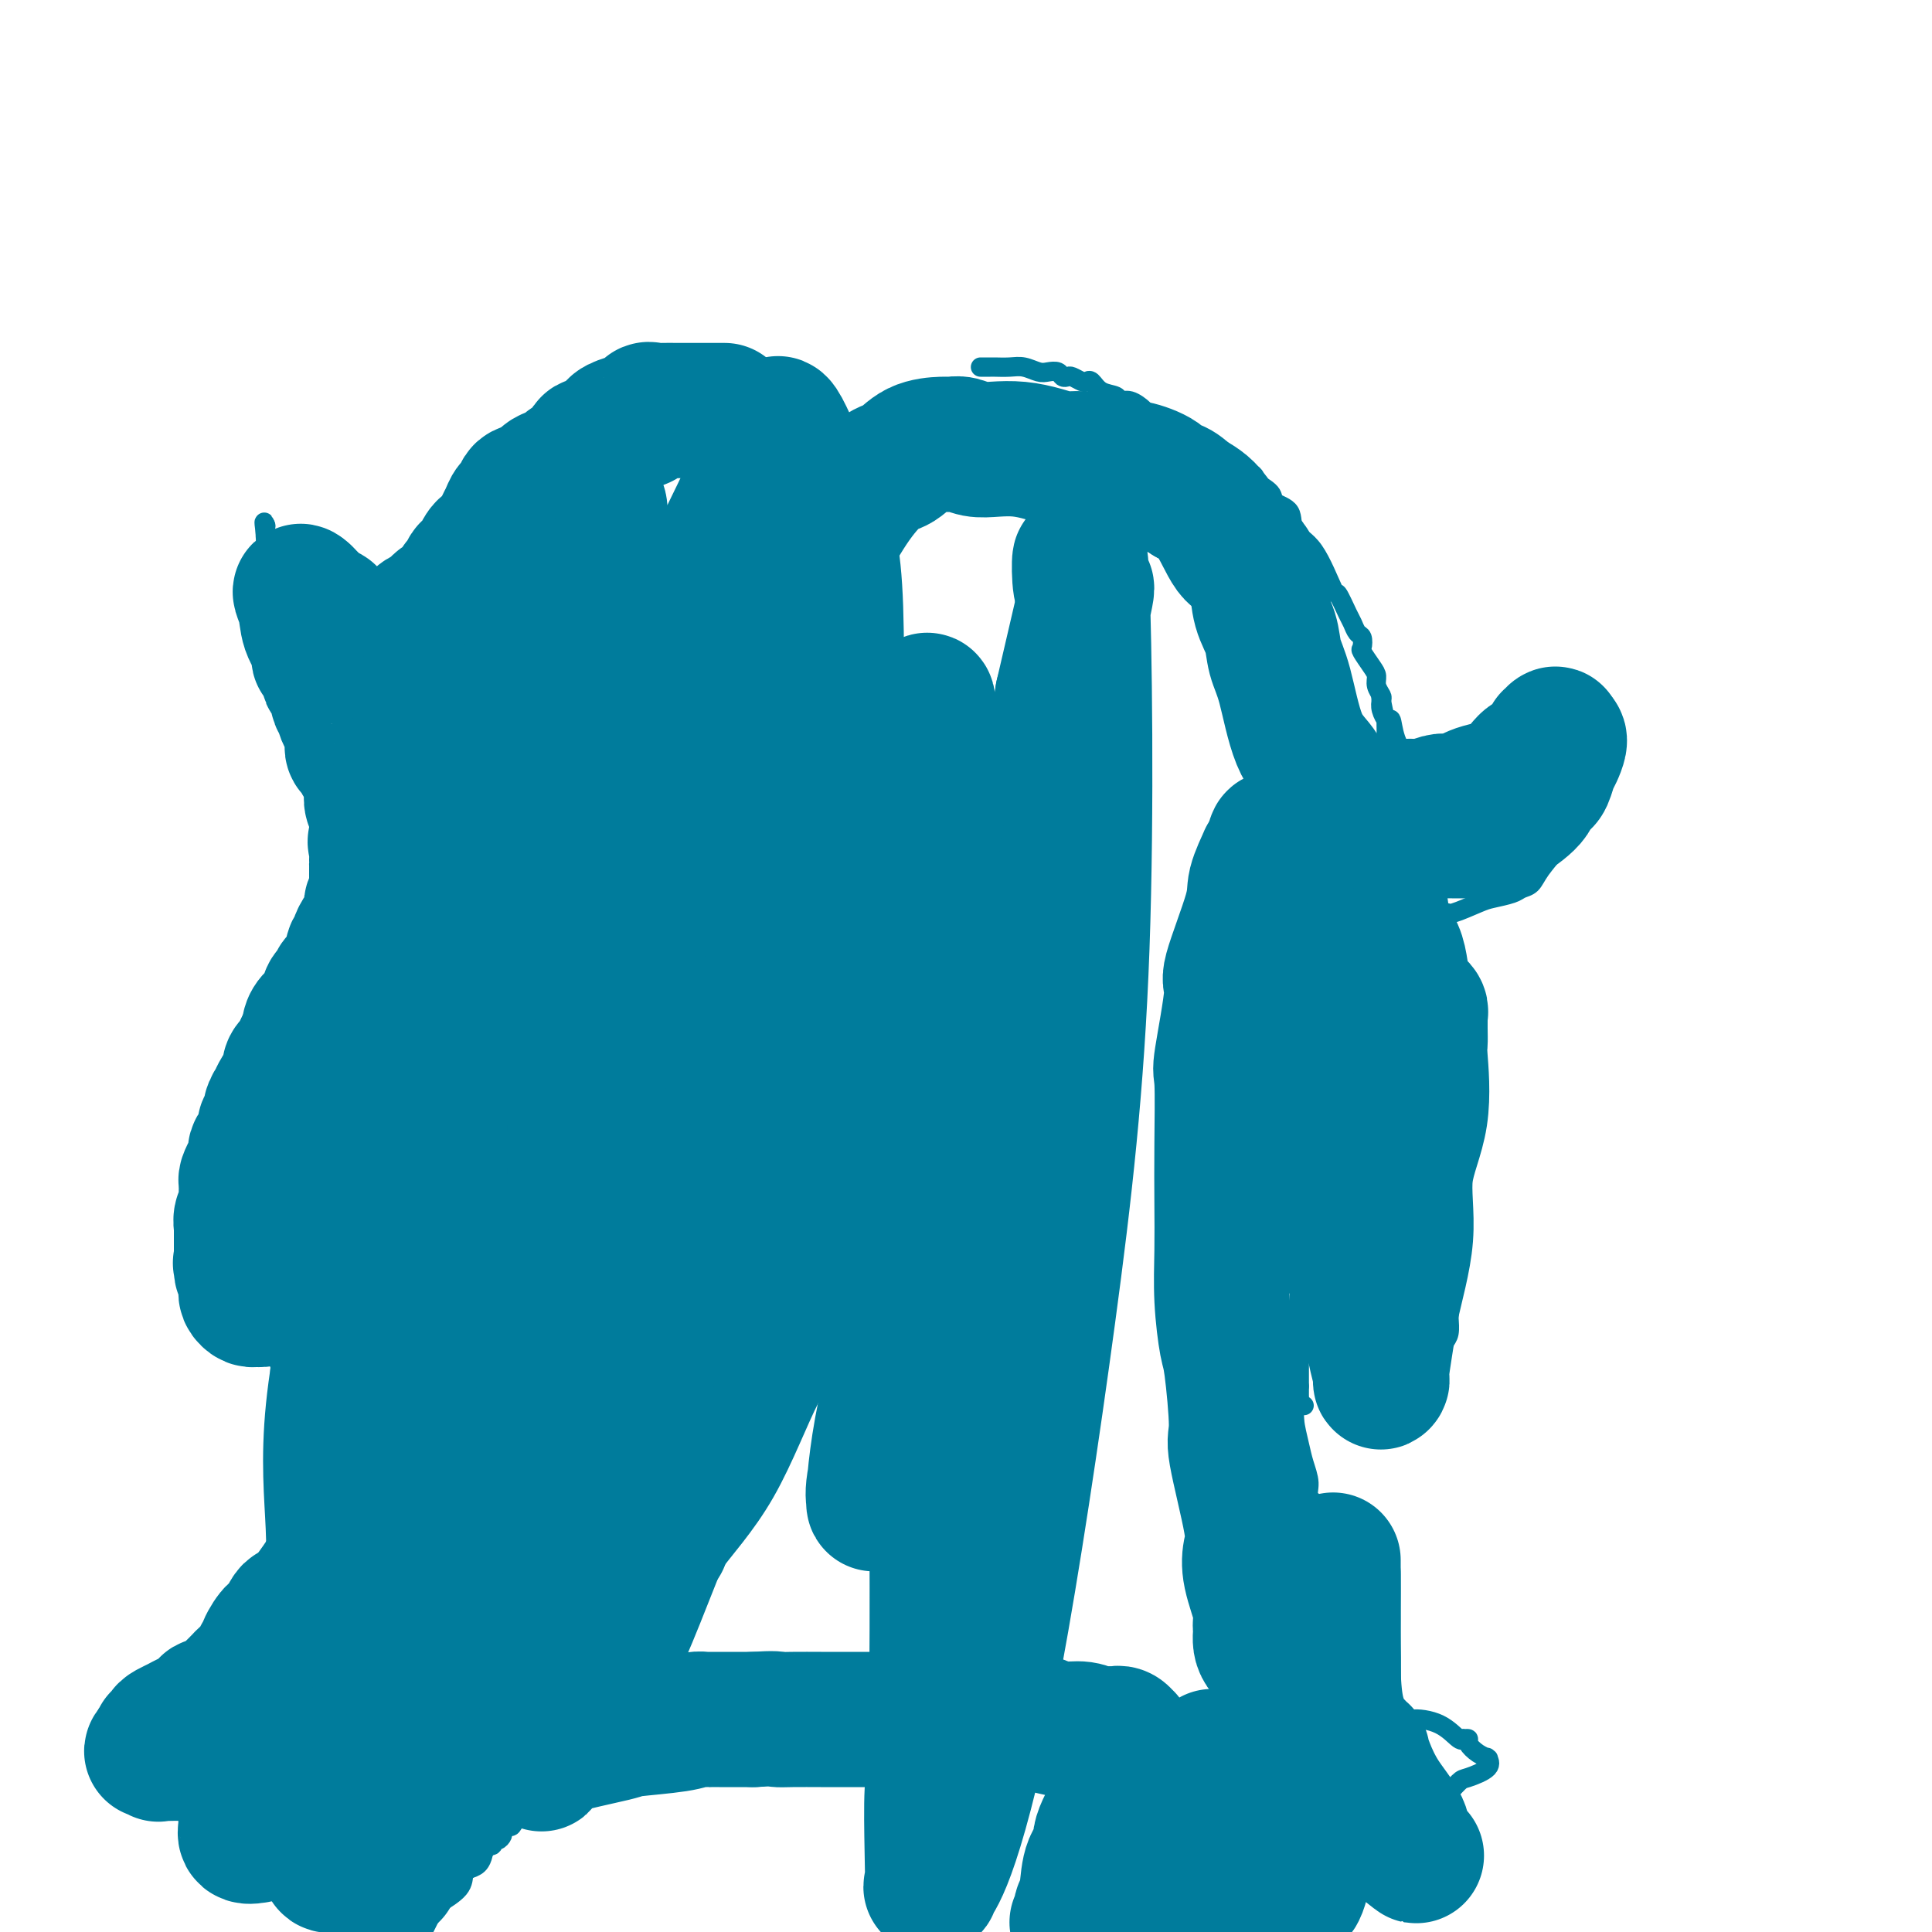<svg viewBox='0 0 400 400' version='1.1' xmlns='http://www.w3.org/2000/svg' xmlns:xlink='http://www.w3.org/1999/xlink'><g fill='none' stroke='#007C9C' stroke-width='4' stroke-linecap='round' stroke-linejoin='round'><path d='M150,75c-0.396,-0.006 -0.792,-0.013 -1,0c-0.208,0.013 -0.227,0.045 -1,0c-0.773,-0.045 -2.301,-0.165 -4,0c-1.699,0.165 -3.568,0.617 -4,1c-0.432,0.383 0.573,0.698 0,1c-0.573,0.302 -2.724,0.592 -4,1c-1.276,0.408 -1.676,0.934 -2,1c-0.324,0.066 -0.571,-0.326 -1,0c-0.429,0.326 -1.039,1.372 -2,2c-0.961,0.628 -2.274,0.839 -3,1c-0.726,0.161 -0.866,0.271 -2,1c-1.134,0.729 -3.261,2.076 -5,3c-1.739,0.924 -3.089,1.425 -4,2c-0.911,0.575 -1.384,1.223 -2,2c-0.616,0.777 -1.374,1.682 -2,2c-0.626,0.318 -1.119,0.049 -2,0c-0.881,-0.049 -2.151,0.122 -3,1c-0.849,0.878 -1.277,2.462 -2,3c-0.723,0.538 -1.741,0.031 -2,0c-0.259,-0.031 0.240,0.414 0,1c-0.240,0.586 -1.218,1.312 -2,2c-0.782,0.688 -1.366,1.340 -2,2c-0.634,0.660 -1.317,1.330 -2,2'/><path d='M98,103c-2.214,2.212 -2.750,2.743 -3,3c-0.250,0.257 -0.214,0.240 -1,1c-0.786,0.760 -2.395,2.296 -3,3c-0.605,0.704 -0.205,0.575 0,1c0.205,0.425 0.214,1.405 0,2c-0.214,0.595 -0.650,0.806 -1,1c-0.350,0.194 -0.612,0.372 -1,1c-0.388,0.628 -0.901,1.708 -1,2c-0.099,0.292 0.216,-0.203 0,1c-0.216,1.203 -0.964,4.103 -2,6c-1.036,1.897 -2.358,2.790 -3,4c-0.642,1.210 -0.602,2.735 -1,4c-0.398,1.265 -1.235,2.269 -2,4c-0.765,1.731 -1.459,4.188 -2,6c-0.541,1.812 -0.930,2.979 -1,4c-0.070,1.021 0.177,1.895 0,3c-0.177,1.105 -0.780,2.439 -1,4c-0.220,1.561 -0.059,3.348 0,4c0.059,0.652 0.016,0.168 0,1c-0.016,0.832 -0.004,2.978 0,4c0.004,1.022 0.001,0.919 0,1c-0.001,0.081 -0.000,0.348 0,1c0.000,0.652 0.000,1.691 0,2c-0.000,0.309 -0.000,-0.113 0,0c0.000,0.113 0.000,0.761 0,1c-0.000,0.239 -0.000,0.068 0,0c0.000,-0.068 0.000,-0.034 0,0'/><path d='M203,76c0.320,-0.001 0.641,-0.001 1,0c0.359,0.001 0.757,0.004 1,0c0.243,-0.004 0.330,-0.015 1,0c0.670,0.015 1.924,0.056 3,0c1.076,-0.056 1.976,-0.207 3,0c1.024,0.207 2.173,0.774 3,1c0.827,0.226 1.334,0.112 2,0c0.666,-0.112 1.492,-0.223 2,0c0.508,0.223 0.700,0.778 1,1c0.300,0.222 0.710,0.110 1,0c0.290,-0.110 0.461,-0.219 1,0c0.539,0.219 1.448,0.765 2,1c0.552,0.235 0.749,0.158 1,0c0.251,-0.158 0.555,-0.398 1,0c0.445,0.398 1.029,1.433 2,2c0.971,0.567 2.328,0.667 3,1c0.672,0.333 0.658,0.900 1,1c0.342,0.100 1.040,-0.266 2,0c0.960,0.266 2.182,1.165 3,2c0.818,0.835 1.231,1.605 2,2c0.769,0.395 1.894,0.415 3,1c1.106,0.585 2.193,1.734 4,3c1.807,1.266 4.333,2.649 5,3c0.667,0.351 -0.524,-0.328 0,0c0.524,0.328 2.762,1.664 5,3'/><path d='M256,97c5.402,2.883 3.406,1.091 3,1c-0.406,-0.091 0.778,1.521 1,2c0.222,0.479 -0.518,-0.174 0,0c0.518,0.174 2.294,1.174 3,2c0.706,0.826 0.344,1.477 1,2c0.656,0.523 2.332,0.917 3,2c0.668,1.083 0.329,2.854 1,4c0.671,1.146 2.351,1.668 4,4c1.649,2.332 3.268,6.474 4,8c0.732,1.526 0.578,0.435 1,1c0.422,0.565 1.420,2.786 2,4c0.580,1.214 0.742,1.423 1,2c0.258,0.577 0.611,1.523 1,2c0.389,0.477 0.812,0.484 1,1c0.188,0.516 0.140,1.541 0,2c-0.140,0.459 -0.374,0.350 0,1c0.374,0.650 1.354,2.057 2,3c0.646,0.943 0.957,1.421 1,2c0.043,0.579 -0.181,1.260 0,2c0.181,0.740 0.766,1.540 1,2c0.234,0.460 0.115,0.579 0,1c-0.115,0.421 -0.228,1.142 0,2c0.228,0.858 0.797,1.852 1,2c0.203,0.148 0.041,-0.551 0,0c-0.041,0.551 0.041,2.353 0,3c-0.041,0.647 -0.204,0.140 0,1c0.204,0.860 0.776,3.087 1,4c0.224,0.913 0.101,0.513 0,1c-0.101,0.487 -0.181,1.862 0,3c0.181,1.138 0.623,2.039 1,3c0.377,0.961 0.688,1.980 1,3'/><path d='M290,167c1.409,5.944 0.430,2.805 0,2c-0.430,-0.805 -0.311,0.726 0,2c0.311,1.274 0.815,2.292 1,3c0.185,0.708 0.049,1.108 0,2c-0.049,0.892 -0.013,2.278 0,3c0.013,0.722 0.004,0.782 0,1c-0.004,0.218 -0.001,0.595 0,1c0.001,0.405 0.000,0.840 0,1c-0.000,0.160 -0.000,0.046 0,0c0.000,-0.046 0.000,-0.023 0,0'/><path d='M286,145c-0.086,-0.476 -0.172,-0.953 0,0c0.172,0.953 0.603,3.334 1,4c0.397,0.666 0.759,-0.385 1,0c0.241,0.385 0.362,2.204 1,4c0.638,1.796 1.792,3.567 3,5c1.208,1.433 2.471,2.526 3,3c0.529,0.474 0.326,0.327 1,1c0.674,0.673 2.225,2.166 3,3c0.775,0.834 0.775,1.008 1,1c0.225,-0.008 0.676,-0.199 1,0c0.324,0.199 0.522,0.786 1,1c0.478,0.214 1.235,0.054 2,0c0.765,-0.054 1.539,-0.001 2,0c0.461,0.001 0.611,-0.049 2,-1c1.389,-0.951 4.018,-2.803 6,-4c1.982,-1.197 3.316,-1.739 5,-3c1.684,-1.261 3.719,-3.243 5,-5c1.281,-1.757 1.807,-3.291 2,-4c0.193,-0.709 0.052,-0.592 0,-1c-0.052,-0.408 -0.014,-1.341 0,-2c0.014,-0.659 0.004,-1.046 0,-1c-0.004,0.046 -0.002,0.523 0,1'/><path d='M326,147c1.082,-1.634 0.288,0.282 0,2c-0.288,1.718 -0.069,3.240 0,5c0.069,1.760 -0.010,3.760 0,5c0.010,1.240 0.110,1.720 0,3c-0.110,1.280 -0.432,3.360 -1,5c-0.568,1.640 -1.384,2.838 -2,4c-0.616,1.162 -1.033,2.286 -1,3c0.033,0.714 0.516,1.017 0,2c-0.516,0.983 -2.033,2.645 -3,4c-0.967,1.355 -1.386,2.403 -2,3c-0.614,0.597 -1.422,0.742 -2,1c-0.578,0.258 -0.925,0.628 -2,1c-1.075,0.372 -2.878,0.744 -4,1c-1.122,0.256 -1.564,0.394 -3,1c-1.436,0.606 -3.866,1.679 -5,2c-1.134,0.321 -0.972,-0.110 -2,0c-1.028,0.110 -3.247,0.762 -4,1c-0.753,0.238 -0.039,0.064 0,0c0.039,-0.064 -0.596,-0.017 -1,0c-0.404,0.017 -0.578,0.005 -1,0c-0.422,-0.005 -1.093,-0.001 -3,-1c-1.907,-0.999 -5.052,-3.000 -7,-4c-1.948,-1.000 -2.699,-1.000 -3,-1c-0.301,0.000 -0.150,0.000 0,0'/><path d='M84,123c-0.052,0.363 -0.103,0.726 0,1c0.103,0.274 0.362,0.459 0,1c-0.362,0.541 -1.344,1.438 -2,2c-0.656,0.562 -0.987,0.791 -1,1c-0.013,0.209 0.290,0.400 0,1c-0.290,0.600 -1.173,1.611 -2,2c-0.827,0.389 -1.598,0.158 -2,0c-0.402,-0.158 -0.433,-0.243 -1,0c-0.567,0.243 -1.668,0.814 -2,1c-0.332,0.186 0.107,-0.015 0,0c-0.107,0.015 -0.759,0.244 -2,0c-1.241,-0.244 -3.071,-0.961 -4,-1c-0.929,-0.039 -0.956,0.601 -2,0c-1.044,-0.601 -3.106,-2.443 -4,-3c-0.894,-0.557 -0.621,0.169 -1,0c-0.379,-0.169 -1.412,-1.234 -2,-2c-0.588,-0.766 -0.732,-1.232 -1,-2c-0.268,-0.768 -0.660,-1.838 -1,-3c-0.340,-1.162 -0.627,-2.416 -1,-4c-0.373,-1.584 -0.832,-3.496 -1,-5c-0.168,-1.504 -0.045,-2.599 0,-3c0.045,-0.401 0.012,-0.108 0,0c-0.012,0.108 -0.003,0.031 0,0c0.003,-0.031 0.002,-0.015 0,0'/><path d='M55,109c-0.618,-2.311 -0.164,0.413 0,2c0.164,1.587 0.037,2.039 0,3c-0.037,0.961 0.015,2.433 0,5c-0.015,2.567 -0.097,6.229 0,8c0.097,1.771 0.374,1.653 1,3c0.626,1.347 1.603,4.161 2,6c0.397,1.839 0.214,2.704 0,4c-0.214,1.296 -0.461,3.022 0,4c0.461,0.978 1.629,1.208 2,2c0.371,0.792 -0.054,2.147 0,3c0.054,0.853 0.587,1.203 1,2c0.413,0.797 0.706,2.042 1,3c0.294,0.958 0.590,1.630 1,2c0.410,0.370 0.936,0.439 1,1c0.064,0.561 -0.333,1.614 0,2c0.333,0.386 1.396,0.103 2,0c0.604,-0.103 0.750,-0.028 1,0c0.250,0.028 0.606,0.007 1,0c0.394,-0.007 0.827,-0.002 1,0c0.173,0.002 0.087,0.001 0,0'/><path d='M70,158c0.061,0.356 0.121,0.711 0,1c-0.121,0.289 -0.425,0.511 0,1c0.425,0.489 1.578,1.245 2,2c0.422,0.755 0.112,1.511 0,2c-0.112,0.489 -0.026,0.712 0,1c0.026,0.288 -0.007,0.641 0,1c0.007,0.359 0.054,0.725 0,1c-0.054,0.275 -0.211,0.459 0,1c0.211,0.541 0.789,1.438 1,2c0.211,0.562 0.057,0.789 0,1c-0.057,0.211 -0.015,0.407 0,1c0.015,0.593 0.004,1.584 0,2c-0.004,0.416 -0.001,0.257 0,1c0.001,0.743 0.000,2.388 0,4c-0.000,1.612 -0.000,3.191 0,4c0.000,0.809 0.000,0.847 0,1c-0.000,0.153 -0.000,0.419 0,1c0.000,0.581 0.000,1.476 0,2c-0.000,0.524 -0.000,0.679 0,1c0.000,0.321 0.000,0.810 0,1c-0.000,0.190 -0.000,0.082 0,0c0.000,-0.082 0.000,-0.137 0,0c-0.000,0.137 -0.000,0.468 0,1c0.000,0.532 0.000,1.266 0,2'/><path d='M73,192c0.242,5.514 -0.652,2.300 -1,1c-0.348,-1.300 -0.148,-0.684 0,0c0.148,0.684 0.246,1.437 0,2c-0.246,0.563 -0.835,0.937 -1,1c-0.165,0.063 0.095,-0.186 0,0c-0.095,0.186 -0.545,0.808 -1,1c-0.455,0.192 -0.914,-0.047 -1,0c-0.086,0.047 0.202,0.380 0,1c-0.202,0.620 -0.894,1.527 -1,2c-0.106,0.473 0.375,0.512 0,1c-0.375,0.488 -1.607,1.425 -2,2c-0.393,0.575 0.054,0.788 0,1c-0.054,0.212 -0.610,0.422 -1,1c-0.390,0.578 -0.615,1.522 -1,2c-0.385,0.478 -0.929,0.489 -1,1c-0.071,0.511 0.333,1.521 0,2c-0.333,0.479 -1.403,0.426 -2,1c-0.597,0.574 -0.722,1.774 -1,3c-0.278,1.226 -0.708,2.476 -1,3c-0.292,0.524 -0.444,0.321 -1,1c-0.556,0.679 -1.515,2.240 -2,3c-0.485,0.760 -0.498,0.719 -1,2c-0.502,1.281 -1.495,3.885 -2,5c-0.505,1.115 -0.521,0.742 -1,2c-0.479,1.258 -1.421,4.148 -2,6c-0.579,1.852 -0.796,2.666 -1,4c-0.204,1.334 -0.394,3.189 -1,5c-0.606,1.811 -1.626,3.578 -2,5c-0.374,1.422 -0.101,2.498 0,4c0.101,1.502 0.029,3.429 0,5c-0.029,1.571 -0.014,2.785 0,4'/><path d='M46,263c0.041,2.992 0.145,3.972 0,4c-0.145,0.028 -0.537,-0.897 0,0c0.537,0.897 2.003,3.617 3,5c0.997,1.383 1.524,1.428 2,2c0.476,0.572 0.902,1.670 1,2c0.098,0.330 -0.131,-0.107 0,0c0.131,0.107 0.624,0.757 1,1c0.376,0.243 0.637,0.080 1,0c0.363,-0.080 0.829,-0.076 1,0c0.171,0.076 0.047,0.224 0,0c-0.047,-0.224 -0.015,-0.820 0,-1c0.015,-0.180 0.014,0.055 0,0c-0.014,-0.055 -0.042,-0.399 0,-1c0.042,-0.601 0.155,-1.457 0,-2c-0.155,-0.543 -0.577,-0.771 -1,-1'/><path d='M54,272c0.155,-0.842 0.042,-0.446 0,-1c-0.042,-0.554 -0.012,-2.059 0,-3c0.012,-0.941 0.007,-1.319 0,-2c-0.007,-0.681 -0.016,-1.664 0,-3c0.016,-1.336 0.056,-3.026 0,-4c-0.056,-0.974 -0.208,-1.231 0,-2c0.208,-0.769 0.778,-2.051 1,-3c0.222,-0.949 0.098,-1.564 0,-2c-0.098,-0.436 -0.168,-0.691 0,-1c0.168,-0.309 0.574,-0.671 1,-1c0.426,-0.329 0.873,-0.624 1,-1c0.127,-0.376 -0.067,-0.833 0,-1c0.067,-0.167 0.395,-0.045 1,0c0.605,0.045 1.486,0.012 2,0c0.514,-0.012 0.662,-0.002 1,0c0.338,0.002 0.867,-0.005 1,0c0.133,0.005 -0.128,0.022 0,0c0.128,-0.022 0.645,-0.081 1,0c0.355,0.081 0.546,0.303 1,1c0.454,0.697 1.169,1.870 2,3c0.831,1.130 1.777,2.219 2,3c0.223,0.781 -0.276,1.255 0,2c0.276,0.745 1.328,1.760 2,2c0.672,0.240 0.964,-0.297 1,0c0.036,0.297 -0.183,1.426 0,2c0.183,0.574 0.766,0.593 1,1c0.234,0.407 0.117,1.204 0,2'/><path d='M72,264c1.619,2.866 1.165,2.030 1,2c-0.165,-0.030 -0.041,0.747 0,2c0.041,1.253 0.001,2.983 0,4c-0.001,1.017 0.038,1.323 0,2c-0.038,0.677 -0.154,1.726 0,3c0.154,1.274 0.577,2.774 1,4c0.423,1.226 0.845,2.176 1,3c0.155,0.824 0.041,1.520 0,2c-0.041,0.480 -0.011,0.744 0,1c0.011,0.256 0.003,0.503 0,1c-0.003,0.497 -0.001,1.242 0,2c0.001,0.758 0.000,1.527 0,2c-0.000,0.473 -0.000,0.649 0,1c0.000,0.351 0.000,0.878 0,1c-0.000,0.122 -0.000,-0.159 0,0c0.000,0.159 0.000,0.760 0,1c-0.000,0.240 -0.000,0.120 0,0'/><path d='M288,172c0.000,0.517 0.000,1.034 0,1c-0.000,-0.034 -0.000,-0.620 0,0c0.000,0.620 0.000,2.445 0,4c-0.000,1.555 -0.000,2.840 0,4c0.000,1.160 0.000,2.197 0,3c-0.000,0.803 -0.000,1.374 0,2c0.000,0.626 0.000,1.306 0,2c-0.000,0.694 -0.000,1.400 0,2c0.000,0.600 0.000,1.094 0,2c-0.000,0.906 -0.000,2.224 0,3c0.000,0.776 0.001,1.008 0,2c-0.001,0.992 -0.004,2.742 0,4c0.004,1.258 0.015,2.023 0,3c-0.015,0.977 -0.056,2.167 0,3c0.056,0.833 0.207,1.311 0,2c-0.207,0.689 -0.774,1.590 -1,2c-0.226,0.410 -0.113,0.329 0,1c0.113,0.671 0.226,2.093 0,3c-0.226,0.907 -0.793,1.300 -1,2c-0.207,0.700 -0.056,1.707 0,2c0.056,0.293 0.015,-0.128 0,0c-0.015,0.128 -0.004,0.804 0,1c0.004,0.196 0.001,-0.087 0,0c-0.001,0.087 -0.001,0.543 0,1'/><path d='M286,221c-0.259,7.961 0.095,3.364 0,2c-0.095,-1.364 -0.639,0.505 0,2c0.639,1.495 2.461,2.617 3,3c0.539,0.383 -0.206,0.027 0,1c0.206,0.973 1.364,3.277 2,4c0.636,0.723 0.752,-0.133 1,0c0.248,0.133 0.630,1.256 1,2c0.370,0.744 0.729,1.109 1,2c0.271,0.891 0.455,2.308 1,4c0.545,1.692 1.453,3.661 2,5c0.547,1.339 0.735,2.050 1,3c0.265,0.950 0.607,2.141 1,3c0.393,0.859 0.837,1.388 1,2c0.163,0.612 0.044,1.309 0,2c-0.044,0.691 -0.012,1.376 0,2c0.012,0.624 0.003,1.188 0,2c-0.003,0.812 -0.001,1.874 0,3c0.001,1.126 -0.000,2.317 0,3c0.000,0.683 0.001,0.858 0,2c-0.001,1.142 -0.003,3.250 0,4c0.003,0.750 0.012,0.141 0,0c-0.012,-0.141 -0.044,0.184 0,1c0.044,0.816 0.166,2.121 0,3c-0.166,0.879 -0.619,1.331 -1,2c-0.381,0.669 -0.690,1.555 -1,2c-0.310,0.445 -0.622,0.451 -1,1c-0.378,0.549 -0.823,1.642 -1,2c-0.177,0.358 -0.086,-0.019 0,0c0.086,0.019 0.167,0.434 0,1c-0.167,0.566 -0.584,1.283 -1,2'/><path d='M295,286c-0.721,1.424 -0.023,-0.017 0,0c0.023,0.017 -0.631,1.492 -1,2c-0.369,0.508 -0.455,0.050 -1,0c-0.545,-0.050 -1.549,0.309 -2,0c-0.451,-0.309 -0.348,-1.287 -1,-3c-0.652,-1.713 -2.057,-4.160 -3,-6c-0.943,-1.840 -1.422,-3.073 -2,-4c-0.578,-0.927 -1.255,-1.547 -2,-3c-0.745,-1.453 -1.557,-3.737 -2,-5c-0.443,-1.263 -0.515,-1.505 -1,-2c-0.485,-0.495 -1.383,-1.243 -2,-2c-0.617,-0.757 -0.953,-1.523 -1,-2c-0.047,-0.477 0.195,-0.664 0,-1c-0.195,-0.336 -0.826,-0.821 -1,-1c-0.174,-0.179 0.108,-0.052 0,0c-0.108,0.052 -0.607,0.028 -1,0c-0.393,-0.028 -0.679,-0.060 -1,0c-0.321,0.060 -0.677,0.212 -1,0c-0.323,-0.212 -0.612,-0.789 -1,-1c-0.388,-0.211 -0.874,-0.057 -1,0c-0.126,0.057 0.107,0.016 0,0c-0.107,-0.016 -0.553,-0.008 -1,0'/><path d='M270,258c-1.327,-0.309 -1.144,-0.083 -1,0c0.144,0.083 0.250,0.022 0,0c-0.250,-0.022 -0.855,-0.006 -1,0c-0.145,0.006 0.171,0.002 0,0c-0.171,-0.002 -0.829,-0.000 -1,0c-0.171,0.000 0.146,0.000 0,0c-0.146,-0.000 -0.756,-0.000 -1,0c-0.244,0.000 -0.122,0.000 0,0'/><path d='M268,263c-0.008,0.333 -0.016,0.666 0,1c0.016,0.334 0.057,0.670 0,1c-0.057,0.330 -0.211,0.655 0,1c0.211,0.345 0.789,0.712 1,1c0.211,0.288 0.057,0.499 0,1c-0.057,0.501 -0.015,1.292 0,2c0.015,0.708 0.004,1.332 0,2c-0.004,0.668 -0.001,1.381 0,2c0.001,0.619 0.000,1.143 0,2c-0.000,0.857 -0.000,2.046 0,3c0.000,0.954 0.000,1.674 0,2c-0.000,0.326 -0.000,0.258 0,1c0.000,0.742 0.000,2.293 0,3c-0.000,0.707 -0.001,0.572 0,1c0.001,0.428 0.004,1.421 0,2c-0.004,0.579 -0.015,0.743 0,1c0.015,0.257 0.056,0.605 0,1c-0.056,0.395 -0.207,0.837 0,1c0.207,0.163 0.774,0.047 1,0c0.226,-0.047 0.113,-0.023 0,0'/><path d='M73,259c0.030,-0.140 0.061,-0.279 0,0c-0.061,0.279 -0.212,0.977 0,2c0.212,1.023 0.789,2.370 1,3c0.211,0.630 0.057,0.541 0,1c-0.057,0.459 -0.015,1.464 0,2c0.015,0.536 0.004,0.602 0,1c-0.004,0.398 -0.001,1.126 0,2c0.001,0.874 0.000,1.892 0,2c-0.000,0.108 -0.000,-0.694 0,0c0.000,0.694 0.000,2.885 0,4c-0.000,1.115 -0.000,1.154 0,2c0.000,0.846 -0.000,2.500 0,3c0.000,0.500 0.000,-0.153 0,0c-0.000,0.153 -0.000,1.113 0,2c0.000,0.887 0.000,1.701 0,2c-0.000,0.299 -0.000,0.083 0,1c0.000,0.917 0.001,2.967 0,4c-0.001,1.033 -0.004,1.049 0,2c0.004,0.951 0.015,2.837 0,4c-0.015,1.163 -0.057,1.604 0,2c0.057,0.396 0.213,0.747 0,2c-0.213,1.253 -0.796,3.408 -1,5c-0.204,1.592 -0.030,2.621 0,4c0.030,1.379 -0.083,3.109 0,5c0.083,1.891 0.363,3.943 0,5c-0.363,1.057 -1.368,1.120 -2,2c-0.632,0.880 -0.890,2.575 -1,4c-0.110,1.425 -0.071,2.578 0,3c0.071,0.422 0.173,0.114 0,1c-0.173,0.886 -0.621,2.968 -1,4c-0.379,1.032 -0.690,1.016 -1,1'/><path d='M68,334c-1.000,3.194 -1.000,3.679 -1,4c0.000,0.321 0.001,0.477 0,1c-0.001,0.523 -0.004,1.412 0,2c0.004,0.588 0.015,0.876 0,1c-0.015,0.124 -0.056,0.085 0,0c0.056,-0.085 0.207,-0.215 0,0c-0.207,0.215 -0.774,0.776 -1,1c-0.226,0.224 -0.113,0.112 0,0'/><path d='M66,343c-0.355,0.002 -0.710,0.005 -1,0c-0.290,-0.005 -0.515,-0.016 -1,0c-0.485,0.016 -1.231,0.060 -2,0c-0.769,-0.060 -1.560,-0.224 -2,0c-0.440,0.224 -0.529,0.835 -1,1c-0.471,0.165 -1.325,-0.117 -2,0c-0.675,0.117 -1.172,0.633 -2,1c-0.828,0.367 -1.985,0.584 -3,1c-1.015,0.416 -1.886,1.032 -2,1c-0.114,-0.032 0.529,-0.713 -1,0c-1.529,0.713 -5.231,2.819 -7,4c-1.769,1.181 -1.606,1.436 -2,2c-0.394,0.564 -1.344,1.436 -2,2c-0.656,0.564 -1.016,0.820 -1,1c0.016,0.180 0.408,0.284 0,1c-0.408,0.716 -1.616,2.046 -2,3c-0.384,0.954 0.055,1.533 0,2c-0.055,0.467 -0.603,0.821 -1,2c-0.397,1.179 -0.642,3.182 -1,5c-0.358,1.818 -0.827,3.451 -1,4c-0.173,0.549 -0.049,0.014 0,0c0.049,-0.014 0.025,0.493 0,1'/><path d='M32,374c-0.256,2.027 0.603,0.094 1,-1c0.397,-1.094 0.330,-1.350 1,-2c0.670,-0.650 2.075,-1.694 3,-2c0.925,-0.306 1.369,0.125 2,0c0.631,-0.125 1.450,-0.808 2,-1c0.550,-0.192 0.830,0.106 1,0c0.170,-0.106 0.231,-0.617 1,-1c0.769,-0.383 2.248,-0.639 3,-1c0.752,-0.361 0.778,-0.829 1,-1c0.222,-0.171 0.640,-0.046 1,0c0.360,0.046 0.663,0.012 1,0c0.337,-0.012 0.709,-0.003 1,0c0.291,0.003 0.501,0.001 1,0c0.499,-0.001 1.285,-0.000 2,0c0.715,0.000 1.357,0.000 2,0'/><path d='M55,365c3.193,-0.381 2.176,0.668 2,1c-0.176,0.332 0.490,-0.051 1,0c0.510,0.051 0.866,0.538 1,1c0.134,0.462 0.048,0.901 0,1c-0.048,0.099 -0.059,-0.142 0,0c0.059,0.142 0.187,0.668 0,1c-0.187,0.332 -0.689,0.469 -1,1c-0.311,0.531 -0.430,1.455 -1,2c-0.570,0.545 -1.591,0.711 -2,1c-0.409,0.289 -0.205,0.703 0,1c0.205,0.297 0.410,0.479 0,1c-0.410,0.521 -1.437,1.382 -2,2c-0.563,0.618 -0.662,0.991 -1,1c-0.338,0.009 -0.914,-0.348 -1,0c-0.086,0.348 0.317,1.402 0,2c-0.317,0.598 -1.353,0.742 -2,1c-0.647,0.258 -0.905,0.630 -1,1c-0.095,0.370 -0.025,0.738 0,1c0.025,0.262 0.007,0.417 0,1c-0.007,0.583 -0.002,1.595 0,2c0.002,0.405 0.001,0.202 0,0'/><path d='M48,386c-1.701,2.752 -0.453,1.133 0,1c0.453,-0.133 0.112,1.220 0,2c-0.112,0.780 0.005,0.986 0,1c-0.005,0.014 -0.132,-0.165 0,0c0.132,0.165 0.524,0.673 1,1c0.476,0.327 1.034,0.472 2,0c0.966,-0.472 2.338,-1.563 3,-2c0.662,-0.437 0.615,-0.222 1,0c0.385,0.222 1.203,0.449 2,0c0.797,-0.449 1.573,-1.574 2,-2c0.427,-0.426 0.504,-0.152 1,0c0.496,0.152 1.411,0.180 2,0c0.589,-0.180 0.852,-0.570 2,-1c1.148,-0.430 3.181,-0.900 4,-1c0.819,-0.100 0.422,0.170 1,0c0.578,-0.170 2.130,-0.780 3,-1c0.870,-0.220 1.059,-0.048 1,0c-0.059,0.048 -0.367,-0.026 0,0c0.367,0.026 1.408,0.151 2,0c0.592,-0.151 0.736,-0.579 1,-1c0.264,-0.421 0.647,-0.835 1,-1c0.353,-0.165 0.677,-0.083 1,0'/><path d='M78,382c4.338,-1.048 1.684,0.833 1,2c-0.684,1.167 0.601,1.622 1,2c0.399,0.378 -0.089,0.680 0,1c0.089,0.320 0.755,0.659 1,1c0.245,0.341 0.069,0.683 0,1c-0.069,0.317 -0.033,0.609 0,1c0.033,0.391 0.061,0.879 0,1c-0.061,0.121 -0.212,-0.126 0,0c0.212,0.126 0.788,0.627 1,1c0.212,0.373 0.060,0.620 0,1c-0.060,0.380 -0.026,0.894 0,1c0.026,0.106 0.046,-0.197 0,0c-0.046,0.197 -0.156,0.892 0,1c0.156,0.108 0.578,-0.372 1,0c0.422,0.372 0.845,1.594 1,2c0.155,0.406 0.042,-0.006 0,0c-0.042,0.006 -0.012,0.430 0,1c0.012,0.570 0.006,1.285 0,2'/><path d='M88,399c-0.083,0.169 -0.166,0.338 0,0c0.166,-0.338 0.580,-1.183 1,-2c0.420,-0.817 0.847,-1.605 1,-2c0.153,-0.395 0.034,-0.395 1,-1c0.966,-0.605 3.019,-1.815 4,-3c0.981,-1.185 0.890,-2.346 1,-3c0.110,-0.654 0.421,-0.801 1,-1c0.579,-0.199 1.427,-0.449 2,-1c0.573,-0.551 0.870,-1.402 1,-2c0.130,-0.598 0.091,-0.944 0,-1c-0.091,-0.056 -0.235,0.177 0,0c0.235,-0.177 0.850,-0.765 1,-1c0.150,-0.235 -0.166,-0.119 0,0c0.166,0.119 0.815,0.239 1,0c0.185,-0.239 -0.095,-0.837 0,-1c0.095,-0.163 0.564,0.110 1,0c0.436,-0.110 0.839,-0.603 1,-1c0.161,-0.397 0.081,-0.699 0,-1'/><path d='M104,379c2.426,-3.312 0.491,-1.591 0,-1c-0.491,0.591 0.461,0.052 1,0c0.539,-0.052 0.666,0.385 1,0c0.334,-0.385 0.876,-1.590 1,-2c0.124,-0.410 -0.170,-0.024 0,0c0.170,0.024 0.805,-0.313 1,-1c0.195,-0.687 -0.049,-1.724 0,-2c0.049,-0.276 0.390,0.210 1,0c0.610,-0.210 1.488,-1.117 2,-2c0.512,-0.883 0.658,-1.743 1,-2c0.342,-0.257 0.880,0.090 1,0c0.120,-0.090 -0.179,-0.616 0,-1c0.179,-0.384 0.835,-0.625 1,-1c0.165,-0.375 -0.162,-0.884 0,-1c0.162,-0.116 0.813,0.161 1,0c0.187,-0.161 -0.089,-0.760 0,-1c0.089,-0.240 0.545,-0.120 1,0'/><path d='M116,365c2.123,-2.105 1.429,-0.368 1,0c-0.429,0.368 -0.593,-0.633 0,-1c0.593,-0.367 1.942,-0.098 3,0c1.058,0.098 1.824,0.026 2,0c0.176,-0.026 -0.237,-0.007 0,0c0.237,0.007 1.124,0.002 2,0c0.876,-0.002 1.740,-0.001 2,0c0.260,0.001 -0.083,0.000 0,0c0.083,-0.000 0.592,-0.000 1,0c0.408,0.000 0.715,0.000 1,0c0.285,-0.000 0.548,-0.000 1,0c0.452,0.000 1.094,0.000 2,0c0.906,-0.000 2.077,-0.000 3,0c0.923,0.000 1.598,0.001 2,0c0.402,-0.001 0.529,-0.004 1,0c0.471,0.004 1.285,0.015 2,0c0.715,-0.015 1.332,-0.057 2,0c0.668,0.057 1.388,0.211 2,0c0.612,-0.211 1.118,-0.789 2,-1c0.882,-0.211 2.142,-0.057 3,0c0.858,0.057 1.315,0.015 2,0c0.685,-0.015 1.597,-0.004 2,0c0.403,0.004 0.298,0.001 1,0c0.702,-0.001 2.213,-0.000 3,0c0.787,0.000 0.851,0.000 2,0c1.149,-0.000 3.384,-0.000 4,0c0.616,0.000 -0.387,0.000 0,0c0.387,-0.000 2.166,-0.000 4,0c1.834,0.000 3.725,0.000 5,0c1.275,-0.000 1.936,-0.000 3,0c1.064,0.000 2.532,0.000 4,0'/><path d='M178,363c10.414,-0.309 5.449,-0.083 4,0c-1.449,0.083 0.618,0.022 2,0c1.382,-0.022 2.081,-0.006 3,0c0.919,0.006 2.060,0.002 3,0c0.940,-0.002 1.680,-0.000 2,0c0.320,0.000 0.221,0.000 1,0c0.779,-0.000 2.435,-0.000 3,0c0.565,0.000 0.037,0.000 1,0c0.963,-0.000 3.416,-0.000 5,0c1.584,0.000 2.298,0.000 3,0c0.702,-0.000 1.392,-0.000 2,0c0.608,0.000 1.133,0.000 2,0c0.867,-0.000 2.077,-0.000 3,0c0.923,0.000 1.560,0.000 2,0c0.440,-0.000 0.682,-0.000 1,0c0.318,0.000 0.710,0.000 1,0c0.290,-0.000 0.478,-0.000 1,0c0.522,0.000 1.378,0.000 2,0c0.622,-0.000 1.008,-0.000 1,0c-0.008,0.000 -0.412,0.000 0,0c0.412,-0.000 1.639,-0.000 2,0c0.361,0.000 -0.146,0.000 0,0c0.146,-0.000 0.943,-0.000 2,0c1.057,0.000 2.373,0.002 3,0c0.627,-0.002 0.566,-0.006 1,0c0.434,0.006 1.364,0.022 2,0c0.636,-0.022 0.979,-0.083 1,0c0.021,0.083 -0.280,0.309 0,0c0.280,-0.309 1.140,-1.155 2,-2'/><path d='M233,361c8.619,-0.298 2.667,-0.042 1,-1c-1.667,-0.958 0.952,-3.131 2,-4c1.048,-0.869 0.524,-0.435 0,0'/><path d='M269,287c-0.421,0.460 -0.842,0.920 -1,1c-0.158,0.080 -0.054,-0.219 0,0c0.054,0.219 0.057,0.957 0,2c-0.057,1.043 -0.175,2.391 0,4c0.175,1.609 0.643,3.480 1,5c0.357,1.520 0.604,2.690 1,4c0.396,1.310 0.942,2.760 1,4c0.058,1.240 -0.370,2.269 0,3c0.370,0.731 1.539,1.165 2,2c0.461,0.835 0.214,2.070 0,3c-0.214,0.930 -0.393,1.555 0,3c0.393,1.445 1.360,3.712 2,5c0.640,1.288 0.955,1.598 1,2c0.045,0.402 -0.180,0.894 0,2c0.180,1.106 0.765,2.824 1,4c0.235,1.176 0.119,1.808 0,2c-0.119,0.192 -0.242,-0.057 0,1c0.242,1.057 0.849,3.421 1,5c0.151,1.579 -0.156,2.374 0,3c0.156,0.626 0.773,1.085 1,2c0.227,0.915 0.064,2.287 0,3c-0.064,0.713 -0.027,0.769 0,1c0.027,0.231 0.046,0.639 0,1c-0.046,0.361 -0.156,0.675 0,1c0.156,0.325 0.578,0.663 1,1'/><path d='M280,351c2.618,10.171 3.664,3.598 5,2c1.336,-1.598 2.961,1.778 4,3c1.039,1.222 1.493,0.289 3,0c1.507,-0.289 4.068,0.066 6,1c1.932,0.934 3.234,2.449 4,3c0.766,0.551 0.995,0.140 1,0c0.005,-0.140 -0.216,-0.010 0,0c0.216,0.010 0.867,-0.102 1,0c0.133,0.102 -0.253,0.418 0,1c0.253,0.582 1.143,1.429 2,2c0.857,0.571 1.680,0.864 2,1c0.320,0.136 0.137,0.114 0,0c-0.137,-0.114 -0.229,-0.321 0,0c0.229,0.321 0.777,1.171 0,2c-0.777,0.829 -2.879,1.637 -4,2c-1.121,0.363 -1.259,0.283 -2,1c-0.741,0.717 -2.084,2.233 -3,3c-0.916,0.767 -1.406,0.786 -2,1c-0.594,0.214 -1.293,0.624 -2,1c-0.707,0.376 -1.421,0.716 -2,1c-0.579,0.284 -1.023,0.510 -2,1c-0.977,0.490 -2.489,1.245 -4,2'/><path d='M287,378c-3.851,1.793 -2.979,0.275 -3,0c-0.021,-0.275 -0.934,0.693 -2,1c-1.066,0.307 -2.286,-0.048 -3,0c-0.714,0.048 -0.923,0.498 -1,1c-0.077,0.502 -0.021,1.054 0,1c0.021,-0.054 0.007,-0.715 0,0c-0.007,0.715 -0.006,2.807 0,4c0.006,1.193 0.017,1.489 0,2c-0.017,0.511 -0.061,1.238 0,2c0.061,0.762 0.228,1.559 0,2c-0.228,0.441 -0.851,0.524 -1,1c-0.149,0.476 0.177,1.344 0,2c-0.177,0.656 -0.855,1.100 -1,2c-0.145,0.900 0.244,2.257 0,3c-0.244,0.743 -1.122,0.871 -2,1'/><path d='M266,399c0.121,0.171 0.243,0.341 0,0c-0.243,-0.341 -0.850,-1.195 -1,-2c-0.150,-0.805 0.157,-1.563 0,-2c-0.157,-0.437 -0.778,-0.555 -1,-1c-0.222,-0.445 -0.045,-1.218 0,-2c0.045,-0.782 -0.041,-1.573 0,-2c0.041,-0.427 0.208,-0.492 0,-1c-0.208,-0.508 -0.791,-1.460 -1,-2c-0.209,-0.540 -0.045,-0.667 0,-1c0.045,-0.333 -0.030,-0.873 0,-1c0.030,-0.127 0.163,0.160 0,0c-0.163,-0.160 -0.623,-0.767 -1,-1c-0.377,-0.233 -0.673,-0.090 -1,0c-0.327,0.090 -0.687,0.129 -1,0c-0.313,-0.129 -0.579,-0.426 -2,0c-1.421,0.426 -3.998,1.576 -6,3c-2.002,1.424 -3.429,3.121 -5,4c-1.571,0.879 -3.285,0.939 -5,1'/><path d='M242,392c-4.043,1.702 -4.649,1.957 -5,2c-0.351,0.043 -0.446,-0.126 -1,0c-0.554,0.126 -1.568,0.548 -3,1c-1.432,0.452 -3.281,0.936 -4,1c-0.719,0.064 -0.309,-0.290 -1,0c-0.691,0.290 -2.483,1.226 -4,2c-1.517,0.774 -2.758,1.387 -4,2'/><path d='M216,397c-0.017,0.279 -0.034,0.558 0,0c0.034,-0.558 0.118,-1.951 0,-3c-0.118,-1.049 -0.439,-1.752 0,-3c0.439,-1.248 1.638,-3.041 2,-4c0.362,-0.959 -0.113,-1.085 0,-1c0.113,0.085 0.814,0.379 1,0c0.186,-0.379 -0.142,-1.433 0,-2c0.142,-0.567 0.755,-0.648 1,-1c0.245,-0.352 0.121,-0.976 0,-1c-0.121,-0.024 -0.239,0.551 0,0c0.239,-0.551 0.835,-2.229 1,-3c0.165,-0.771 -0.100,-0.636 0,-1c0.100,-0.364 0.566,-1.225 1,-2c0.434,-0.775 0.834,-1.462 1,-2c0.166,-0.538 0.096,-0.928 0,-1c-0.096,-0.072 -0.218,0.173 0,0c0.218,-0.173 0.777,-0.764 1,-1c0.223,-0.236 0.112,-0.118 0,0'/></g>
<g fill='none' stroke='#007C9C' stroke-width='28' stroke-linecap='round' stroke-linejoin='round'><path d='M150,85c-0.465,-0.000 -0.931,-0.000 -1,0c-0.069,0.000 0.257,0.000 0,0c-0.257,-0.000 -1.098,-0.000 -2,0c-0.902,0.000 -1.867,0.001 -3,0c-1.133,-0.001 -2.436,-0.002 -3,0c-0.564,0.002 -0.389,0.008 -1,0c-0.611,-0.008 -2.010,-0.030 -3,0c-0.990,0.030 -1.573,0.112 -2,0c-0.427,-0.112 -0.699,-0.420 -1,0c-0.301,0.420 -0.630,1.566 -1,2c-0.370,0.434 -0.781,0.156 -1,0c-0.219,-0.156 -0.246,-0.192 -1,0c-0.754,0.192 -2.234,0.610 -3,1c-0.766,0.390 -0.819,0.751 -1,1c-0.181,0.249 -0.490,0.385 -1,1c-0.510,0.615 -1.221,1.709 -2,2c-0.779,0.291 -1.626,-0.220 -2,0c-0.374,0.220 -0.276,1.172 -1,2c-0.724,0.828 -2.270,1.531 -3,2c-0.730,0.469 -0.643,0.704 -1,1c-0.357,0.296 -1.156,0.654 -2,1c-0.844,0.346 -1.731,0.680 -2,1c-0.269,0.320 0.082,0.625 0,1c-0.082,0.375 -0.595,0.822 -1,1c-0.405,0.178 -0.703,0.089 -1,0'/><path d='M111,101c-3.947,2.729 -2.314,1.553 -2,1c0.314,-0.553 -0.689,-0.482 -1,0c-0.311,0.482 0.071,1.375 0,2c-0.071,0.625 -0.595,0.982 -1,1c-0.405,0.018 -0.690,-0.304 -1,0c-0.310,0.304 -0.646,1.232 -1,2c-0.354,0.768 -0.725,1.374 -1,2c-0.275,0.626 -0.455,1.272 -1,2c-0.545,0.728 -1.456,1.538 -2,2c-0.544,0.462 -0.723,0.575 -1,1c-0.277,0.425 -0.653,1.160 -1,2c-0.347,0.840 -0.667,1.783 -1,2c-0.333,0.217 -0.681,-0.293 -1,0c-0.319,0.293 -0.609,1.388 -1,2c-0.391,0.612 -0.883,0.741 -1,1c-0.117,0.259 0.141,0.646 0,1c-0.141,0.354 -0.682,0.673 -1,1c-0.318,0.327 -0.413,0.661 -1,1c-0.587,0.339 -1.668,0.682 -2,1c-0.332,0.318 0.083,0.610 0,1c-0.083,0.390 -0.666,0.879 -1,1c-0.334,0.121 -0.419,-0.126 -1,0c-0.581,0.126 -1.656,0.626 -2,1c-0.344,0.374 0.045,0.622 0,1c-0.045,0.378 -0.524,0.885 -1,1c-0.476,0.115 -0.949,-0.162 -1,0c-0.051,0.162 0.321,0.765 0,1c-0.321,0.235 -1.333,0.104 -2,0c-0.667,-0.104 -0.987,-0.182 -1,0c-0.013,0.182 0.282,0.623 0,1c-0.282,0.377 -1.141,0.688 -2,1'/><path d='M80,133c-2.338,1.558 -1.682,0.954 -2,1c-0.318,0.046 -1.610,0.741 -2,1c-0.390,0.259 0.121,0.082 0,0c-0.121,-0.082 -0.875,-0.069 -1,0c-0.125,0.069 0.379,0.192 0,0c-0.379,-0.192 -1.642,-0.700 -2,-1c-0.358,-0.300 0.187,-0.391 0,-1c-0.187,-0.609 -1.108,-1.735 -2,-2c-0.892,-0.265 -1.755,0.331 -2,0c-0.245,-0.331 0.127,-1.591 0,-2c-0.127,-0.409 -0.755,0.031 -1,0c-0.245,-0.031 -0.107,-0.533 0,-1c0.107,-0.467 0.184,-0.898 0,-1c-0.184,-0.102 -0.627,0.127 -1,0c-0.373,-0.127 -0.674,-0.608 -1,-1c-0.326,-0.392 -0.676,-0.693 -1,-1c-0.324,-0.307 -0.623,-0.618 -1,-1c-0.377,-0.382 -0.832,-0.834 -1,-1c-0.168,-0.166 -0.048,-0.048 0,0c0.048,0.048 0.024,0.024 0,0'/><path d='M63,123c-1.574,-1.496 -0.510,0.264 0,2c0.510,1.736 0.466,3.448 1,5c0.534,1.552 1.646,2.944 2,4c0.354,1.056 -0.050,1.777 0,2c0.050,0.223 0.552,-0.050 1,0c0.448,0.050 0.841,0.425 1,1c0.159,0.575 0.085,1.350 0,2c-0.085,0.650 -0.181,1.174 0,1c0.181,-0.174 0.640,-1.048 1,0c0.360,1.048 0.622,4.017 1,5c0.378,0.983 0.872,-0.021 1,0c0.128,0.021 -0.109,1.065 0,2c0.109,0.935 0.565,1.760 1,2c0.435,0.240 0.849,-0.105 1,0c0.151,0.105 0.040,0.658 0,1c-0.040,0.342 -0.008,0.472 0,1c0.008,0.528 -0.009,1.455 0,2c0.009,0.545 0.044,0.708 0,1c-0.044,0.292 -0.166,0.712 0,1c0.166,0.288 0.619,0.444 1,1c0.381,0.556 0.691,1.511 1,2c0.309,0.489 0.619,0.511 1,1c0.381,0.489 0.833,1.443 1,2c0.167,0.557 0.048,0.715 0,1c-0.048,0.285 -0.027,0.696 0,1c0.027,0.304 0.060,0.500 0,1c-0.060,0.500 -0.212,1.305 0,2c0.212,0.695 0.789,1.279 1,2c0.211,0.721 0.057,1.579 0,2c-0.057,0.421 -0.016,0.406 0,1c0.016,0.594 0.008,1.797 0,3'/><path d='M78,174c2.321,8.086 0.622,2.802 0,1c-0.622,-1.802 -0.167,-0.120 0,1c0.167,1.120 0.045,1.680 0,2c-0.045,0.320 -0.012,0.401 0,1c0.012,0.599 0.003,1.715 0,2c-0.003,0.285 -0.001,-0.260 0,0c0.001,0.260 0.001,1.327 0,2c-0.001,0.673 -0.004,0.954 0,1c0.004,0.046 0.015,-0.142 0,0c-0.015,0.142 -0.057,0.616 0,1c0.057,0.384 0.212,0.679 0,1c-0.212,0.321 -0.792,0.667 -1,1c-0.208,0.333 -0.044,0.651 0,1c0.044,0.349 -0.031,0.727 0,1c0.031,0.273 0.167,0.441 0,1c-0.167,0.559 -0.637,1.510 -1,2c-0.363,0.490 -0.619,0.519 -1,1c-0.381,0.481 -0.889,1.414 -1,2c-0.111,0.586 0.174,0.824 0,1c-0.174,0.176 -0.806,0.289 -1,1c-0.194,0.711 0.050,2.020 0,3c-0.050,0.980 -0.394,1.631 -1,2c-0.606,0.369 -1.475,0.455 -2,1c-0.525,0.545 -0.705,1.549 -1,2c-0.295,0.451 -0.705,0.348 -1,1c-0.295,0.652 -0.474,2.059 -1,3c-0.526,0.941 -1.399,1.417 -2,2c-0.601,0.583 -0.931,1.272 -1,2c-0.069,0.728 0.123,1.494 0,2c-0.123,0.506 -0.562,0.753 -1,1'/><path d='M63,216c-2.117,4.141 -0.410,1.495 0,1c0.410,-0.495 -0.478,1.163 -1,2c-0.522,0.837 -0.679,0.855 -1,1c-0.321,0.145 -0.807,0.419 -1,1c-0.193,0.581 -0.094,1.470 0,2c0.094,0.530 0.184,0.701 0,1c-0.184,0.299 -0.642,0.727 -1,1c-0.358,0.273 -0.617,0.391 -1,1c-0.383,0.609 -0.891,1.707 -1,2c-0.109,0.293 0.180,-0.221 0,0c-0.180,0.221 -0.831,1.175 -1,2c-0.169,0.825 0.143,1.519 0,2c-0.143,0.481 -0.741,0.748 -1,1c-0.259,0.252 -0.177,0.490 0,1c0.177,0.510 0.450,1.292 0,2c-0.450,0.708 -1.623,1.340 -2,2c-0.377,0.660 0.043,1.346 0,2c-0.043,0.654 -0.547,1.275 -1,2c-0.453,0.725 -0.854,1.555 -1,2c-0.146,0.445 -0.038,0.504 0,1c0.038,0.496 0.006,1.427 0,2c-0.006,0.573 0.012,0.788 0,1c-0.012,0.212 -0.056,0.420 0,1c0.056,0.580 0.211,1.531 0,2c-0.211,0.469 -0.789,0.457 -1,1c-0.211,0.543 -0.057,1.641 0,2c0.057,0.359 0.015,-0.020 0,0c-0.015,0.020 -0.004,0.438 0,1c0.004,0.562 0.001,1.267 0,2c-0.001,0.733 -0.000,1.495 0,2c0.000,0.505 0.000,0.752 0,1'/><path d='M50,260c-0.448,3.230 -0.067,0.304 0,0c0.067,-0.304 -0.179,2.012 0,3c0.179,0.988 0.783,0.647 1,1c0.217,0.353 0.047,1.401 0,2c-0.047,0.599 0.030,0.750 0,1c-0.030,0.250 -0.165,0.600 0,1c0.165,0.400 0.632,0.849 1,1c0.368,0.151 0.639,0.004 1,0c0.361,-0.004 0.814,0.135 1,0c0.186,-0.135 0.106,-0.544 0,-1c-0.106,-0.456 -0.237,-0.960 0,-2c0.237,-1.040 0.842,-2.618 1,-3c0.158,-0.382 -0.132,0.432 0,0c0.132,-0.432 0.684,-2.109 1,-3c0.316,-0.891 0.396,-0.997 1,-2c0.604,-1.003 1.734,-2.904 2,-4c0.266,-1.096 -0.331,-1.387 0,-2c0.331,-0.613 1.589,-1.550 2,-2c0.411,-0.450 -0.025,-0.414 0,-1c0.025,-0.586 0.513,-1.793 1,-3'/><path d='M62,246c1.502,-3.506 0.257,-0.771 0,0c-0.257,0.771 0.474,-0.422 1,-1c0.526,-0.578 0.848,-0.541 1,-1c0.152,-0.459 0.134,-1.415 0,-2c-0.134,-0.585 -0.383,-0.799 0,-1c0.383,-0.201 1.398,-0.389 2,-1c0.602,-0.611 0.791,-1.647 1,-2c0.209,-0.353 0.437,-0.025 1,-1c0.563,-0.975 1.462,-3.253 2,-4c0.538,-0.747 0.717,0.038 1,0c0.283,-0.038 0.672,-0.899 1,-2c0.328,-1.101 0.596,-2.442 1,-3c0.404,-0.558 0.944,-0.335 1,-1c0.056,-0.665 -0.374,-2.219 0,-3c0.374,-0.781 1.550,-0.788 2,-1c0.450,-0.212 0.172,-0.629 0,-1c-0.172,-0.371 -0.238,-0.695 0,-1c0.238,-0.305 0.781,-0.592 1,-1c0.219,-0.408 0.114,-0.937 0,-1c-0.114,-0.063 -0.236,0.341 0,0c0.236,-0.341 0.832,-1.427 1,-2c0.168,-0.573 -0.091,-0.633 0,-1c0.091,-0.367 0.532,-1.041 1,-2c0.468,-0.959 0.962,-2.202 1,-3c0.038,-0.798 -0.382,-1.152 0,-2c0.382,-0.848 1.564,-2.190 2,-3c0.436,-0.810 0.124,-1.089 0,-1c-0.124,0.089 -0.062,0.544 0,1'/><path d='M82,206c3.091,-6.217 0.819,-1.759 0,1c-0.819,2.759 -0.184,3.818 -1,6c-0.816,2.182 -3.084,5.488 -4,9c-0.916,3.512 -0.479,7.229 -1,10c-0.521,2.771 -2.000,4.594 -3,7c-1.000,2.406 -1.522,5.393 -2,7c-0.478,1.607 -0.913,1.834 -1,2c-0.087,0.166 0.173,0.271 0,1c-0.173,0.729 -0.778,2.082 -1,3c-0.222,0.918 -0.059,1.401 0,2c0.059,0.599 0.016,1.315 0,2c-0.016,0.685 -0.004,1.339 0,2c0.004,0.661 0.001,1.330 0,2c-0.001,0.670 -0.000,1.339 0,2c0.000,0.661 -0.000,1.312 0,2c0.000,0.688 0.000,1.413 0,2c-0.000,0.587 -0.001,1.034 0,2c0.001,0.966 0.004,2.449 0,3c-0.004,0.551 -0.016,0.170 0,1c0.016,0.830 0.061,2.870 0,4c-0.061,1.130 -0.226,1.350 0,2c0.226,0.650 0.845,1.728 1,3c0.155,1.272 -0.155,2.737 0,4c0.155,1.263 0.774,2.325 1,3c0.226,0.675 0.061,0.962 0,2c-0.061,1.038 -0.016,2.828 0,4c0.016,1.172 0.004,1.726 0,3c-0.004,1.274 -0.001,3.269 0,5c0.001,1.731 0.000,3.197 0,4c-0.000,0.803 -0.000,0.944 0,2c0.000,1.056 0.000,3.028 0,5'/><path d='M71,313c0.309,9.875 0.081,4.063 0,2c-0.081,-2.063 -0.014,-0.375 0,1c0.014,1.375 -0.025,2.438 0,3c0.025,0.562 0.112,0.625 0,1c-0.112,0.375 -0.424,1.063 -1,2c-0.576,0.937 -1.415,2.123 -2,3c-0.585,0.877 -0.915,1.444 -2,3c-1.085,1.556 -2.925,4.102 -4,5c-1.075,0.898 -1.383,0.149 -2,1c-0.617,0.851 -1.542,3.302 -2,4c-0.458,0.698 -0.450,-0.357 -1,0c-0.550,0.357 -1.657,2.127 -2,3c-0.343,0.873 0.078,0.849 0,1c-0.078,0.151 -0.655,0.478 -1,1c-0.345,0.522 -0.459,1.238 -1,2c-0.541,0.762 -1.510,1.571 -2,2c-0.490,0.429 -0.503,0.477 -1,1c-0.497,0.523 -1.480,1.520 -2,2c-0.520,0.480 -0.577,0.444 -1,1c-0.423,0.556 -1.212,1.703 -2,2c-0.788,0.297 -1.576,-0.257 -2,0c-0.424,0.257 -0.484,1.326 -1,2c-0.516,0.674 -1.487,0.954 -2,1c-0.513,0.046 -0.567,-0.141 -1,0c-0.433,0.141 -1.244,0.611 -2,1c-0.756,0.389 -1.456,0.696 -2,1c-0.544,0.304 -0.930,0.603 -1,1c-0.070,0.397 0.177,0.890 0,1c-0.177,0.110 -0.778,-0.163 -1,0c-0.222,0.163 -0.063,0.761 0,1c0.063,0.239 0.032,0.120 0,0'/><path d='M33,361c-3.098,2.641 -0.843,1.244 0,1c0.843,-0.244 0.274,0.667 0,1c-0.274,0.333 -0.254,0.090 0,0c0.254,-0.090 0.741,-0.027 1,0c0.259,0.027 0.289,0.018 1,0c0.711,-0.018 2.104,-0.043 3,0c0.896,0.043 1.296,0.156 2,0c0.704,-0.156 1.712,-0.581 2,-1c0.288,-0.419 -0.144,-0.830 0,-1c0.144,-0.170 0.865,-0.097 1,0c0.135,0.097 -0.316,0.220 0,0c0.316,-0.220 1.398,-0.781 2,-1c0.602,-0.219 0.724,-0.096 1,0c0.276,0.096 0.708,0.167 1,0c0.292,-0.167 0.445,-0.570 1,-1c0.555,-0.430 1.512,-0.886 2,-1c0.488,-0.114 0.508,0.113 1,0c0.492,-0.113 1.455,-0.566 2,-1c0.545,-0.434 0.671,-0.848 1,-1c0.329,-0.152 0.863,-0.041 1,0c0.137,0.041 -0.121,0.011 0,0c0.121,-0.011 0.620,-0.003 1,0c0.380,0.003 0.641,0.001 1,0c0.359,-0.001 0.817,-0.000 1,0c0.183,0.000 0.092,0.000 0,0'/><path d='M58,356c3.272,-0.964 1.452,0.126 1,1c-0.452,0.874 0.463,1.531 0,3c-0.463,1.469 -2.305,3.751 -3,5c-0.695,1.249 -0.243,1.466 0,2c0.243,0.534 0.277,1.385 0,2c-0.277,0.615 -0.867,0.995 -1,1c-0.133,0.005 0.190,-0.364 0,0c-0.190,0.364 -0.892,1.460 -1,2c-0.108,0.540 0.378,0.525 0,1c-0.378,0.475 -1.620,1.441 -2,2c-0.380,0.559 0.103,0.710 0,1c-0.103,0.290 -0.790,0.720 -1,1c-0.210,0.280 0.058,0.412 0,1c-0.058,0.588 -0.442,1.634 0,2c0.442,0.366 1.708,0.053 2,0c0.292,-0.053 -0.392,0.154 0,0c0.392,-0.154 1.859,-0.668 3,-1c1.141,-0.332 1.955,-0.481 3,-1c1.045,-0.519 2.320,-1.409 3,-2c0.680,-0.591 0.766,-0.883 1,-1c0.234,-0.117 0.617,-0.058 1,0'/><path d='M64,375c1.963,-0.464 0.372,-0.124 0,0c-0.372,0.124 0.475,0.032 1,0c0.525,-0.032 0.729,-0.004 1,0c0.271,0.004 0.608,-0.018 1,0c0.392,0.018 0.837,0.074 1,0c0.163,-0.074 0.044,-0.279 0,0c-0.044,0.279 -0.011,1.043 0,1c0.011,-0.043 0.002,-0.894 0,0c-0.002,0.894 0.003,3.532 0,5c-0.003,1.468 -0.016,1.766 0,2c0.016,0.234 0.060,0.403 0,1c-0.060,0.597 -0.223,1.623 0,2c0.223,0.377 0.833,0.104 1,0c0.167,-0.104 -0.109,-0.039 0,0c0.109,0.039 0.603,0.052 1,0c0.397,-0.052 0.698,-0.169 1,0c0.302,0.169 0.607,0.623 1,0c0.393,-0.623 0.875,-2.321 1,-6c0.125,-3.679 -0.107,-9.337 0,-21c0.107,-11.663 0.554,-29.332 1,-47'/><path d='M74,312c0.555,-11.666 1.441,-6.832 2,-5c0.559,1.832 0.791,0.660 1,1c0.209,0.340 0.396,2.191 1,5c0.604,2.809 1.624,6.576 2,8c0.376,1.424 0.108,0.505 0,1c-0.108,0.495 -0.057,2.405 0,3c0.057,0.595 0.119,-0.126 0,0c-0.119,0.126 -0.421,1.100 0,2c0.421,0.900 1.563,1.725 2,3c0.437,1.275 0.169,3.000 0,5c-0.169,2.000 -0.237,4.274 0,5c0.237,0.726 0.780,-0.098 1,1c0.220,1.098 0.115,4.116 0,5c-0.115,0.884 -0.242,-0.366 0,1c0.242,1.366 0.852,5.347 1,7c0.148,1.653 -0.167,0.979 0,1c0.167,0.021 0.814,0.736 1,1c0.186,0.264 -0.090,0.075 0,0c0.090,-0.075 0.545,-0.038 1,0'/><path d='M86,356c1.568,7.364 0.490,1.275 0,-1c-0.490,-2.275 -0.390,-0.736 0,-1c0.390,-0.264 1.071,-2.331 2,-4c0.929,-1.669 2.105,-2.939 3,-5c0.895,-2.061 1.508,-4.914 2,-7c0.492,-2.086 0.864,-3.406 2,-5c1.136,-1.594 3.036,-3.462 4,-5c0.964,-1.538 0.991,-2.747 1,-3c0.009,-0.253 0.000,0.451 0,1c-0.000,0.549 0.007,0.942 0,3c-0.007,2.058 -0.030,5.781 0,9c0.030,3.219 0.114,5.933 0,8c-0.114,2.067 -0.426,3.487 -1,5c-0.574,1.513 -1.409,3.118 -2,4c-0.591,0.882 -0.937,1.041 -1,1c-0.063,-0.041 0.159,-0.283 0,0c-0.159,0.283 -0.697,1.092 -1,2c-0.303,0.908 -0.371,1.914 -1,3c-0.629,1.086 -1.818,2.251 -3,4c-1.182,1.749 -2.356,4.080 -3,5c-0.644,0.920 -0.759,0.427 -1,1c-0.241,0.573 -0.607,2.211 -1,3c-0.393,0.789 -0.812,0.728 -1,1c-0.188,0.272 -0.143,0.877 0,1c0.143,0.123 0.385,-0.236 0,0c-0.385,0.236 -1.396,1.067 -2,2c-0.604,0.933 -0.802,1.966 -1,3'/><path d='M82,381c-2.890,5.064 -1.617,2.723 -1,2c0.617,-0.723 0.576,0.170 0,1c-0.576,0.830 -1.687,1.596 -2,2c-0.313,0.404 0.173,0.444 0,1c-0.173,0.556 -1.004,1.627 -1,2c0.004,0.373 0.843,0.048 1,0c0.157,-0.048 -0.367,0.181 0,0c0.367,-0.181 1.624,-0.772 2,-1c0.376,-0.228 -0.128,-0.095 1,-2c1.128,-1.905 3.887,-5.849 5,-7c1.113,-1.151 0.581,0.492 2,-1c1.419,-1.492 4.790,-6.119 7,-9c2.210,-2.881 3.258,-4.015 5,-6c1.742,-1.985 4.178,-4.820 7,-8c2.822,-3.180 6.030,-6.707 9,-10c2.970,-3.293 5.702,-6.354 9,-11c3.298,-4.646 7.162,-10.878 11,-16c3.838,-5.122 7.649,-9.135 11,-15c3.351,-5.865 6.240,-13.580 9,-19c2.760,-5.420 5.391,-8.543 8,-15c2.609,-6.457 5.197,-16.248 6,-20c0.803,-3.752 -0.177,-1.464 0,-4c0.177,-2.536 1.511,-9.896 2,-13c0.489,-3.104 0.132,-1.951 0,-2c-0.132,-0.049 -0.038,-1.300 0,-1c0.038,0.300 0.019,2.150 0,4'/><path d='M173,233c-0.273,1.617 -0.955,3.660 -3,9c-2.045,5.340 -5.452,13.977 -10,24c-4.548,10.023 -10.238,21.434 -16,35c-5.762,13.566 -11.597,29.288 -15,37c-3.403,7.712 -4.373,7.412 -5,8c-0.627,0.588 -0.911,2.062 -1,3c-0.089,0.938 0.018,1.340 -1,1c-1.018,-0.340 -3.160,-1.423 -4,-4c-0.840,-2.577 -0.378,-6.650 -1,-14c-0.622,-7.350 -2.327,-17.978 -3,-29c-0.673,-11.022 -0.315,-22.438 0,-37c0.315,-14.562 0.586,-32.270 2,-47c1.414,-14.730 3.970,-26.482 6,-35c2.030,-8.518 3.535,-13.803 4,-17c0.465,-3.197 -0.110,-4.307 0,-5c0.110,-0.693 0.905,-0.968 1,0c0.095,0.968 -0.510,3.180 -1,5c-0.490,1.820 -0.866,3.248 -3,11c-2.134,7.752 -6.025,21.828 -12,40c-5.975,18.172 -14.032,40.438 -20,56c-5.968,15.562 -9.847,24.419 -13,33c-3.153,8.581 -5.580,16.887 -7,22c-1.420,5.113 -1.834,7.032 -2,7c-0.166,-0.032 -0.083,-2.016 0,-4'/><path d='M69,332c0.080,-3.259 0.282,-9.406 0,-16c-0.282,-6.594 -1.046,-13.637 0,-24c1.046,-10.363 3.903,-24.048 8,-38c4.097,-13.952 9.434,-28.172 14,-43c4.566,-14.828 8.362,-30.263 11,-40c2.638,-9.737 4.117,-13.777 6,-17c1.883,-3.223 4.169,-5.628 5,-7c0.831,-1.372 0.208,-1.709 0,-2c-0.208,-0.291 -0.000,-0.534 0,0c0.000,0.534 -0.206,1.844 0,6c0.206,4.156 0.826,11.156 0,20c-0.826,8.844 -3.096,19.532 -5,31c-1.904,11.468 -3.440,23.717 -6,36c-2.560,12.283 -6.142,24.602 -8,31c-1.858,6.398 -1.990,6.875 -2,8c-0.010,1.125 0.104,2.897 0,-4c-0.104,-6.897 -0.424,-22.463 1,-35c1.424,-12.537 4.592,-22.043 7,-34c2.408,-11.957 4.057,-26.364 7,-40c2.943,-13.636 7.181,-26.500 10,-36c2.819,-9.500 4.221,-15.635 5,-19c0.779,-3.365 0.937,-3.962 1,-4c0.063,-0.038 0.032,0.481 0,1'/><path d='M123,106c2.475,-5.840 0.663,8.560 0,18c-0.663,9.440 -0.177,13.920 0,21c0.177,7.080 0.045,16.759 0,25c-0.045,8.241 -0.005,15.046 0,21c0.005,5.954 -0.026,11.059 0,13c0.026,1.941 0.110,0.717 0,2c-0.110,1.283 -0.415,5.072 0,0c0.415,-5.072 1.550,-19.005 2,-26c0.450,-6.995 0.216,-7.051 1,-11c0.784,-3.949 2.588,-11.790 4,-21c1.412,-9.210 2.433,-19.788 3,-25c0.567,-5.212 0.678,-5.059 1,-5c0.322,0.059 0.853,0.025 -1,0c-1.853,-0.025 -6.090,-0.040 -10,0c-3.910,0.040 -7.491,0.134 -10,0c-2.509,-0.134 -3.945,-0.498 -5,-1c-1.055,-0.502 -1.730,-1.144 -2,-1c-0.270,0.144 -0.135,1.072 0,2'/><path d='M106,118c-4.449,2.056 -1.572,7.196 -1,14c0.572,6.804 -1.161,15.273 -2,19c-0.839,3.727 -0.785,2.714 -2,10c-1.215,7.286 -3.698,22.871 -5,32c-1.302,9.129 -1.422,11.801 -2,14c-0.578,2.199 -1.616,3.923 -2,5c-0.384,1.077 -0.116,1.506 0,0c0.116,-1.506 0.080,-4.946 0,-6c-0.080,-1.054 -0.205,0.278 0,-7c0.205,-7.278 0.738,-23.165 1,-30c0.262,-6.835 0.252,-4.616 1,-10c0.748,-5.384 2.254,-18.370 3,-24c0.746,-5.630 0.731,-3.903 1,-3c0.269,0.903 0.822,0.981 0,4c-0.822,3.019 -3.019,8.980 -5,15c-1.981,6.020 -3.746,12.099 -6,20c-2.254,7.901 -4.997,17.623 -8,31c-3.003,13.377 -6.267,30.407 -8,39c-1.733,8.593 -1.935,8.749 -2,9c-0.065,0.251 0.006,0.598 0,1c-0.006,0.402 -0.090,0.859 0,-1c0.090,-1.859 0.354,-6.034 1,-11c0.646,-4.966 1.674,-10.722 3,-18c1.326,-7.278 2.950,-16.080 4,-24c1.050,-7.920 1.525,-14.960 2,-22'/><path d='M79,175c3.065,-15.247 5.729,-15.863 7,-19c1.271,-3.137 1.150,-8.794 1,-11c-0.150,-2.206 -0.327,-0.962 0,0c0.327,0.962 1.159,1.642 2,5c0.841,3.358 1.689,9.393 2,16c0.311,6.607 0.083,13.785 0,23c-0.083,9.215 -0.021,20.468 0,32c0.021,11.532 0.002,23.343 0,33c-0.002,9.657 0.015,17.161 0,24c-0.015,6.839 -0.060,13.014 0,18c0.060,4.986 0.225,8.782 0,11c-0.225,2.218 -0.839,2.859 -1,3c-0.161,0.141 0.129,-0.219 0,0c-0.129,0.219 -0.679,1.015 -1,2c-0.321,0.985 -0.412,2.158 -1,4c-0.588,1.842 -1.673,4.353 -2,6c-0.327,1.647 0.104,2.430 0,3c-0.104,0.570 -0.742,0.927 -1,2c-0.258,1.073 -0.134,2.861 0,4c0.134,1.139 0.279,1.629 0,2c-0.279,0.371 -0.982,0.621 -1,1c-0.018,0.379 0.650,0.885 1,0c0.350,-0.885 0.384,-3.163 1,-5c0.616,-1.837 1.815,-3.235 3,-5c1.185,-1.765 2.358,-3.898 5,-9c2.642,-5.102 6.755,-13.172 10,-19c3.245,-5.828 5.623,-9.414 8,-13'/><path d='M112,283c5.941,-10.370 6.794,-10.795 9,-15c2.206,-4.205 5.765,-12.191 10,-19c4.235,-6.809 9.145,-12.442 13,-18c3.855,-5.558 6.655,-11.041 9,-16c2.345,-4.959 4.236,-9.396 6,-13c1.764,-3.604 3.400,-6.377 4,-8c0.600,-1.623 0.163,-2.097 0,-1c-0.163,1.097 -0.053,3.764 0,6c0.053,2.236 0.047,4.041 0,7c-0.047,2.959 -0.136,7.074 -1,12c-0.864,4.926 -2.504,10.665 -6,24c-3.496,13.335 -8.849,34.267 -12,47c-3.151,12.733 -4.098,17.269 -5,21c-0.902,3.731 -1.757,6.658 -2,8c-0.243,1.342 0.125,1.098 0,1c-0.125,-0.098 -0.743,-0.051 -1,0c-0.257,0.051 -0.152,0.106 0,-3c0.152,-3.106 0.353,-9.372 1,-16c0.647,-6.628 1.741,-13.619 3,-21c1.259,-7.381 2.685,-15.154 4,-23c1.315,-7.846 2.521,-15.765 4,-23c1.479,-7.235 3.231,-13.785 4,-19c0.769,-5.215 0.553,-9.096 1,-11c0.447,-1.904 1.556,-1.830 2,-1c0.444,0.830 0.222,2.415 0,4'/><path d='M155,206c-0.677,5.210 -3.370,16.733 -5,22c-1.630,5.267 -2.199,4.276 -6,18c-3.801,13.724 -10.836,42.162 -16,61c-5.164,18.838 -8.457,28.077 -11,36c-2.543,7.923 -4.337,14.531 -5,18c-0.663,3.469 -0.196,3.801 0,4c0.196,0.199 0.120,0.267 0,0c-0.120,-0.267 -0.285,-0.870 0,-1c0.285,-0.130 1.021,0.211 1,0c-0.021,-0.211 -0.799,-0.974 2,-2c2.799,-1.026 9.173,-2.313 12,-3c2.827,-0.687 2.105,-0.772 4,-1c1.895,-0.228 6.407,-0.597 9,-1c2.593,-0.403 3.268,-0.840 4,-1c0.732,-0.160 1.522,-0.043 2,0c0.478,0.043 0.644,0.011 1,0c0.356,-0.011 0.904,-0.003 2,0c1.096,0.003 2.742,0.001 4,0c1.258,-0.001 2.129,-0.000 3,0'/><path d='M156,356c4.904,-0.309 4.664,-0.083 5,0c0.336,0.083 1.249,0.022 3,0c1.751,-0.022 4.341,-0.006 6,0c1.659,0.006 2.389,0.002 5,0c2.611,-0.002 7.105,-0.000 10,0c2.895,0.000 4.192,0.000 6,0c1.808,-0.000 4.126,-0.001 5,0c0.874,0.001 0.305,0.003 2,0c1.695,-0.003 5.653,-0.011 8,0c2.347,0.011 3.082,0.040 4,0c0.918,-0.040 2.017,-0.151 3,0c0.983,0.151 1.848,0.562 3,1c1.152,0.438 2.589,0.902 4,1c1.411,0.098 2.794,-0.170 4,0c1.206,0.170 2.235,0.776 3,1c0.765,0.224 1.267,0.064 2,0c0.733,-0.064 1.699,-0.032 2,0c0.301,0.032 -0.063,0.066 0,0c0.063,-0.066 0.552,-0.231 1,0c0.448,0.231 0.855,0.857 1,1c0.145,0.143 0.029,-0.197 0,0c-0.029,0.197 0.031,0.930 0,1c-0.031,0.070 -0.152,-0.523 0,0c0.152,0.523 0.577,2.161 1,3c0.423,0.839 0.845,0.880 1,1c0.155,0.120 0.041,0.321 0,1c-0.041,0.679 -0.011,1.837 0,3c0.011,1.163 0.003,2.332 0,3c-0.003,0.668 -0.002,0.834 0,1'/><path d='M235,373c0.196,3.689 -1.314,5.912 -2,7c-0.686,1.088 -0.550,1.040 -1,2c-0.450,0.960 -1.487,2.930 -2,4c-0.513,1.070 -0.501,1.242 -1,2c-0.499,0.758 -1.507,2.101 -2,3c-0.493,0.899 -0.471,1.355 -1,2c-0.529,0.645 -1.610,1.479 -2,2c-0.390,0.521 -0.087,0.728 0,1c0.087,0.272 -0.040,0.609 0,1c0.040,0.391 0.247,0.835 0,1c-0.247,0.165 -0.947,0.052 -1,0c-0.053,-0.052 0.543,-0.044 1,-1c0.457,-0.956 0.775,-2.878 1,-5c0.225,-2.122 0.357,-4.444 1,-6c0.643,-1.556 1.797,-2.346 2,-3c0.203,-0.654 -0.545,-1.173 0,-3c0.545,-1.827 2.385,-4.963 3,-6c0.615,-1.037 0.006,0.023 0,0c-0.006,-0.023 0.590,-1.131 1,-2c0.410,-0.869 0.635,-1.501 1,-2c0.365,-0.499 0.871,-0.866 1,-1c0.129,-0.134 -0.119,-0.036 0,0c0.119,0.036 0.605,0.010 1,0c0.395,-0.010 0.697,-0.005 1,0'/><path d='M236,369c1.237,-0.898 0.330,2.356 0,4c-0.330,1.644 -0.085,1.679 0,3c0.085,1.321 0.008,3.930 0,6c-0.008,2.070 0.052,3.602 0,5c-0.052,1.398 -0.216,2.662 0,3c0.216,0.338 0.810,-0.249 1,0c0.190,0.249 -0.026,1.333 1,0c1.026,-1.333 3.293,-5.085 5,-8c1.707,-2.915 2.853,-4.994 4,-7c1.147,-2.006 2.296,-3.939 3,-6c0.704,-2.061 0.962,-4.251 1,-5c0.038,-0.749 -0.143,-0.058 0,0c0.143,0.058 0.612,-0.517 1,0c0.388,0.517 0.695,2.126 1,4c0.305,1.874 0.607,4.011 1,6c0.393,1.989 0.876,3.828 1,6c0.124,2.172 -0.111,4.675 0,6c0.111,1.325 0.568,1.472 1,2c0.432,0.528 0.838,1.437 1,2c0.162,0.563 0.081,0.782 0,1'/><path d='M257,391c1.030,4.197 0.604,1.191 1,0c0.396,-1.191 1.613,-0.567 2,-1c0.387,-0.433 -0.055,-1.922 0,-4c0.055,-2.078 0.607,-4.746 1,-7c0.393,-2.254 0.628,-4.094 1,-6c0.372,-1.906 0.882,-3.878 1,-5c0.118,-1.122 -0.157,-1.396 0,-1c0.157,0.396 0.745,1.461 1,2c0.255,0.539 0.178,0.554 0,2c-0.178,1.446 -0.455,4.325 0,7c0.455,2.675 1.643,5.148 2,7c0.357,1.852 -0.115,3.084 0,4c0.115,0.916 0.818,1.516 1,2c0.182,0.484 -0.155,0.854 0,1c0.155,0.146 0.804,0.070 1,0c0.196,-0.070 -0.060,-0.133 0,0c0.060,0.133 0.437,0.462 1,-1c0.563,-1.462 1.314,-4.716 2,-8c0.686,-3.284 1.308,-6.599 2,-10c0.692,-3.401 1.453,-6.890 2,-11c0.547,-4.110 0.879,-8.842 1,-13c0.121,-4.158 0.033,-7.743 0,-11c-0.033,-3.257 -0.009,-6.184 0,-9c0.009,-2.816 0.003,-5.519 0,-6c-0.003,-0.481 -0.001,1.259 0,3'/><path d='M276,326c0.007,1.961 0.026,5.363 0,9c-0.026,3.637 -0.095,7.510 0,11c0.095,3.490 0.354,6.598 1,9c0.646,2.402 1.680,4.098 2,5c0.320,0.902 -0.072,1.010 0,1c0.072,-0.010 0.610,-0.140 1,0c0.390,0.140 0.634,0.549 1,1c0.366,0.451 0.855,0.945 1,1c0.145,0.055 -0.054,-0.330 0,0c0.054,0.330 0.362,1.374 1,3c0.638,1.626 1.608,3.834 3,6c1.392,2.166 3.206,4.289 4,6c0.794,1.711 0.568,3.010 1,4c0.432,0.990 1.522,1.671 2,2c0.478,0.329 0.345,0.305 0,0c-0.345,-0.305 -0.900,-0.890 -2,-2c-1.100,-1.110 -2.743,-2.746 -5,-5c-2.257,-2.254 -5.129,-5.127 -8,-8'/><path d='M278,369c-3.483,-4.195 -4.691,-7.183 -6,-9c-1.309,-1.817 -2.719,-2.465 -4,-4c-1.281,-1.535 -2.434,-3.959 -3,-6c-0.566,-2.041 -0.544,-3.699 -1,-5c-0.456,-1.301 -1.391,-2.246 -2,-3c-0.609,-0.754 -0.893,-1.318 -1,-2c-0.107,-0.682 -0.036,-1.483 0,-2c0.036,-0.517 0.037,-0.750 0,-1c-0.037,-0.250 -0.112,-0.517 0,-1c0.112,-0.483 0.411,-1.180 0,-3c-0.411,-1.820 -1.531,-4.761 -2,-7c-0.469,-2.239 -0.286,-3.777 0,-5c0.286,-1.223 0.677,-2.132 0,-6c-0.677,-3.868 -2.420,-10.694 -3,-14c-0.580,-3.306 0.002,-3.090 0,-6c-0.002,-2.910 -0.589,-8.945 -1,-12c-0.411,-3.055 -0.646,-3.131 -1,-5c-0.354,-1.869 -0.826,-5.532 -1,-9c-0.174,-3.468 -0.049,-6.742 0,-10c0.049,-3.258 0.022,-6.499 0,-10c-0.022,-3.501 -0.038,-7.260 0,-12c0.038,-4.740 0.130,-10.459 0,-13c-0.130,-2.541 -0.482,-1.902 0,-5c0.482,-3.098 1.797,-9.931 2,-13c0.203,-3.069 -0.707,-2.373 0,-5c0.707,-2.627 3.029,-8.577 4,-12c0.971,-3.423 0.590,-4.320 1,-6c0.410,-1.680 1.610,-4.145 2,-5c0.390,-0.855 -0.032,-0.102 0,0c0.032,0.102 0.516,-0.449 1,-1'/><path d='M263,177c1.652,-6.676 0.783,-2.364 1,3c0.217,5.364 1.519,11.782 2,15c0.481,3.218 0.142,3.236 1,9c0.858,5.764 2.912,17.275 4,25c1.088,7.725 1.209,11.665 2,15c0.791,3.335 2.254,6.067 3,8c0.746,1.933 0.777,3.069 1,4c0.223,0.931 0.638,1.657 1,2c0.362,0.343 0.672,0.303 1,1c0.328,0.697 0.675,2.131 1,3c0.325,0.869 0.627,1.172 1,2c0.373,0.828 0.818,2.181 1,3c0.182,0.819 0.100,1.105 0,1c-0.100,-0.105 -0.220,-0.602 0,0c0.220,0.602 0.780,2.302 1,3c0.220,0.698 0.101,0.394 0,1c-0.101,0.606 -0.184,2.123 0,3c0.184,0.877 0.636,1.113 1,2c0.364,0.887 0.639,2.426 1,4c0.361,1.574 0.808,3.185 1,4c0.192,0.815 0.129,0.835 0,1c-0.129,0.165 -0.322,0.476 0,-2c0.322,-2.476 1.161,-7.738 2,-13'/><path d='M288,271c1.038,-4.920 2.632,-10.220 3,-15c0.368,-4.780 -0.490,-9.042 0,-13c0.490,-3.958 2.327,-7.614 3,-12c0.673,-4.386 0.180,-9.501 0,-12c-0.180,-2.499 -0.048,-2.382 0,-3c0.048,-0.618 0.013,-1.973 0,-3c-0.013,-1.027 -0.002,-1.728 0,-2c0.002,-0.272 -0.004,-0.116 0,0c0.004,0.116 0.017,0.191 0,0c-0.017,-0.191 -0.064,-0.648 0,-1c0.064,-0.352 0.238,-0.600 0,-1c-0.238,-0.400 -0.889,-0.953 -1,-1c-0.111,-0.047 0.318,0.412 0,0c-0.318,-0.412 -1.381,-1.695 -2,-3c-0.619,-1.305 -0.792,-2.630 -1,-4c-0.208,-1.370 -0.451,-2.784 -1,-4c-0.549,-1.216 -1.405,-2.236 -2,-3c-0.595,-0.764 -0.930,-1.274 -1,-2c-0.070,-0.726 0.125,-1.669 0,-3c-0.125,-1.331 -0.569,-3.051 -1,-4c-0.431,-0.949 -0.850,-1.128 -1,-2c-0.150,-0.872 -0.030,-2.436 0,-3c0.030,-0.564 -0.031,-0.126 0,-1c0.031,-0.874 0.152,-3.060 0,-4c-0.152,-0.940 -0.577,-0.633 -1,-1c-0.423,-0.367 -0.845,-1.406 -1,-2c-0.155,-0.594 -0.044,-0.741 0,-1c0.044,-0.259 0.022,-0.629 0,-1'/><path d='M282,170c-1.847,-6.293 -0.464,-2.026 0,-1c0.464,1.026 0.010,-1.188 0,-2c-0.010,-0.812 0.424,-0.221 2,0c1.576,0.221 4.295,0.073 6,0c1.705,-0.073 2.395,-0.070 3,0c0.605,0.070 1.125,0.208 2,0c0.875,-0.208 2.106,-0.763 3,-1c0.894,-0.237 1.451,-0.155 2,0c0.549,0.155 1.092,0.383 2,0c0.908,-0.383 2.183,-1.376 4,-2c1.817,-0.624 4.175,-0.879 6,-2c1.825,-1.121 3.115,-3.108 4,-4c0.885,-0.892 1.365,-0.688 2,-1c0.635,-0.312 1.424,-1.139 2,-2c0.576,-0.861 0.938,-1.757 1,-2c0.062,-0.243 -0.176,0.165 0,0c0.176,-0.165 0.764,-0.904 1,-1c0.236,-0.096 0.118,0.452 0,1'/><path d='M322,153c1.595,-0.789 0.582,1.738 0,3c-0.582,1.262 -0.733,1.258 -1,2c-0.267,0.742 -0.652,2.229 -1,3c-0.348,0.771 -0.661,0.825 -1,1c-0.339,0.175 -0.703,0.470 -1,1c-0.297,0.530 -0.526,1.295 -1,2c-0.474,0.705 -1.191,1.352 -2,2c-0.809,0.648 -1.709,1.298 -3,2c-1.291,0.702 -2.973,1.456 -4,2c-1.027,0.544 -1.401,0.879 -2,1c-0.599,0.121 -1.424,0.030 -2,0c-0.576,-0.030 -0.902,0.003 -2,0c-1.098,-0.003 -2.966,-0.041 -5,0c-2.034,0.041 -4.234,0.163 -5,0c-0.766,-0.163 -0.100,-0.610 -2,-1c-1.900,-0.390 -6.368,-0.722 -8,-1c-1.632,-0.278 -0.427,-0.503 -1,-1c-0.573,-0.497 -2.922,-1.267 -4,-2c-1.078,-0.733 -0.883,-1.431 -1,-2c-0.117,-0.569 -0.546,-1.011 -1,-2c-0.454,-0.989 -0.933,-2.525 -2,-4c-1.067,-1.475 -2.724,-2.889 -4,-6c-1.276,-3.111 -2.173,-7.920 -3,-11c-0.827,-3.080 -1.586,-4.430 -2,-6c-0.414,-1.570 -0.483,-3.361 -1,-5c-0.517,-1.639 -1.480,-3.128 -2,-5c-0.520,-1.872 -0.595,-4.129 -1,-6c-0.405,-1.871 -1.139,-3.357 -2,-4c-0.861,-0.643 -1.847,-0.442 -3,-2c-1.153,-1.558 -2.472,-4.874 -4,-7c-1.528,-2.126 -3.264,-3.063 -5,-4'/><path d='M246,103c-3.025,-2.995 -3.587,-1.982 -4,-2c-0.413,-0.018 -0.676,-1.066 -2,-2c-1.324,-0.934 -3.708,-1.752 -5,-2c-1.292,-0.248 -1.492,0.074 -2,0c-0.508,-0.074 -1.324,-0.545 -3,-1c-1.676,-0.455 -4.212,-0.893 -6,-1c-1.788,-0.107 -2.828,0.116 -4,0c-1.172,-0.116 -2.478,-0.571 -4,-1c-1.522,-0.429 -3.262,-0.833 -5,-1c-1.738,-0.167 -3.474,-0.098 -5,0c-1.526,0.098 -2.841,0.223 -4,0c-1.159,-0.223 -2.161,-0.795 -3,-1c-0.839,-0.205 -1.513,-0.042 -2,0c-0.487,0.042 -0.785,-0.038 -2,0c-1.215,0.038 -3.345,0.192 -5,1c-1.655,0.808 -2.833,2.270 -4,3c-1.167,0.730 -2.321,0.730 -4,2c-1.679,1.270 -3.882,3.812 -6,7c-2.118,3.188 -4.151,7.021 -5,8c-0.849,0.979 -0.514,-0.897 -2,4c-1.486,4.897 -4.794,16.566 -7,26c-2.206,9.434 -3.311,16.633 -4,24c-0.689,7.367 -0.961,14.904 -1,23c-0.039,8.096 0.154,16.753 0,24c-0.154,7.247 -0.654,13.083 0,19c0.654,5.917 2.463,11.914 3,16c0.537,4.086 -0.196,6.260 0,8c0.196,1.740 1.322,3.045 2,4c0.678,0.955 0.908,1.558 1,2c0.092,0.442 0.046,0.721 0,1'/><path d='M163,264c1.204,4.260 1.215,-0.590 2,-6c0.785,-5.410 2.346,-11.380 4,-19c1.654,-7.620 3.402,-16.890 4,-27c0.598,-10.110 0.045,-21.060 0,-37c-0.045,-15.940 0.419,-36.870 0,-49c-0.419,-12.130 -1.722,-15.459 -4,-21c-2.278,-5.541 -5.532,-13.293 -7,-16c-1.468,-2.707 -1.148,-0.368 -1,0c0.148,0.368 0.126,-1.236 -1,1c-1.126,2.236 -3.356,8.311 -6,14c-2.644,5.689 -5.703,10.991 -9,21c-3.297,10.009 -6.831,24.723 -10,38c-3.169,13.277 -5.972,25.115 -8,36c-2.028,10.885 -3.280,20.817 -4,28c-0.720,7.183 -0.906,11.616 -1,14c-0.094,2.384 -0.094,2.719 0,2c0.094,-0.719 0.282,-2.493 0,-4c-0.282,-1.507 -1.036,-2.747 0,-8c1.036,-5.253 3.861,-14.521 7,-25c3.139,-10.479 6.592,-22.171 10,-35c3.408,-12.829 6.769,-26.794 10,-38c3.231,-11.206 6.330,-19.653 8,-25c1.670,-5.347 1.911,-7.593 2,-9c0.089,-1.407 0.025,-1.973 0,-1c-0.025,0.973 -0.013,3.487 0,6'/><path d='M159,104c0.035,1.240 0.124,1.841 0,6c-0.124,4.159 -0.460,11.876 0,21c0.460,9.124 1.716,19.656 2,31c0.284,11.344 -0.405,23.501 0,34c0.405,10.499 1.903,19.339 3,26c1.097,6.661 1.793,11.144 2,13c0.207,1.856 -0.074,1.086 0,1c0.074,-0.086 0.502,0.512 1,0c0.498,-0.512 1.065,-2.133 2,-6c0.935,-3.867 2.237,-9.981 6,-22c3.763,-12.019 9.988,-29.945 13,-41c3.012,-11.055 2.810,-15.241 3,-18c0.190,-2.759 0.771,-4.093 1,-4c0.229,0.093 0.106,1.613 0,8c-0.106,6.387 -0.194,17.640 0,29c0.194,11.360 0.669,22.826 0,37c-0.669,14.174 -2.482,31.056 -4,44c-1.518,12.944 -2.741,21.950 -4,29c-1.259,7.050 -2.554,12.144 -3,15c-0.446,2.856 -0.042,3.475 0,4c0.042,0.525 -0.279,0.956 0,-3c0.279,-3.956 1.157,-12.297 4,-23c2.843,-10.703 7.650,-23.766 13,-42c5.350,-18.234 11.243,-41.638 15,-59c3.757,-17.362 5.379,-28.681 7,-40'/><path d='M220,144c6.959,-29.797 4.858,-20.790 4,-22c-0.858,-1.210 -0.473,-12.639 0,-1c0.473,11.639 1.033,46.344 0,75c-1.033,28.656 -3.660,51.262 -7,76c-3.340,24.738 -7.392,51.608 -11,71c-3.608,19.392 -6.771,31.305 -9,38c-2.229,6.695 -3.523,8.171 -4,9c-0.477,0.829 -0.138,1.013 0,0c0.138,-1.013 0.075,-3.221 0,-7c-0.075,-3.779 -0.162,-9.130 0,-12c0.162,-2.870 0.572,-3.259 2,-12c1.428,-8.741 3.874,-25.834 7,-43c3.126,-17.166 6.931,-34.406 11,-58c4.069,-23.594 8.401,-53.544 10,-70c1.599,-16.456 0.463,-19.419 0,-22c-0.463,-2.581 -0.255,-4.778 0,-6c0.255,-1.222 0.556,-1.467 0,3c-0.556,4.467 -1.971,13.646 -4,27c-2.029,13.354 -4.673,30.882 -8,53c-3.327,22.118 -7.336,48.824 -10,69c-2.664,20.176 -3.982,33.820 -5,42c-1.018,8.180 -1.736,10.895 -2,9c-0.264,-1.895 -0.076,-8.398 0,-18c0.076,-9.602 0.038,-22.301 0,-35'/></g>
</svg>